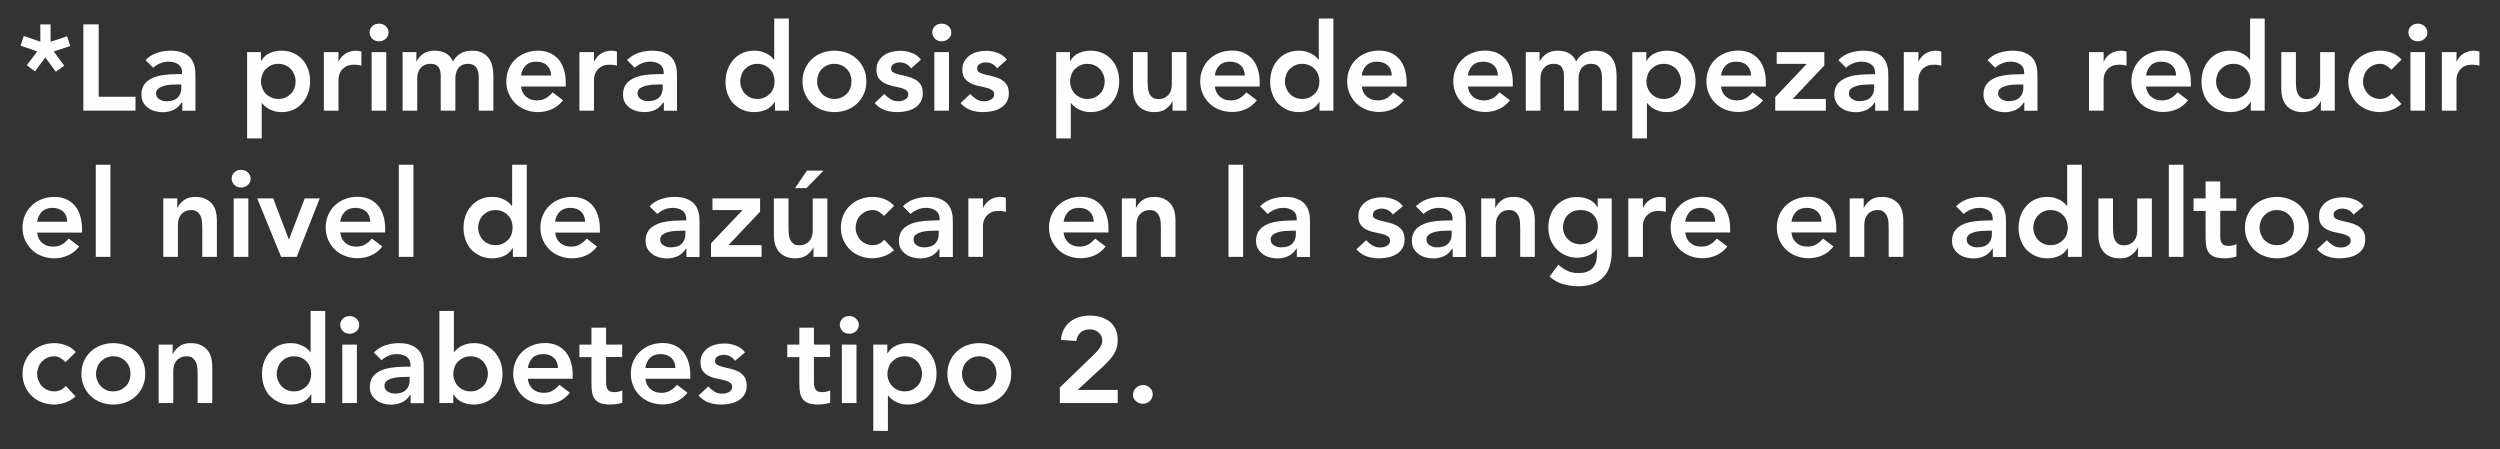 <?xml version="1.0" encoding="utf-8"?>
<!-- Generator: Adobe Illustrator 26.0.3, SVG Export Plug-In . SVG Version: 6.00 Build 0)  -->
<svg version="1.1" id="Layer_1" xmlns="http://www.w3.org/2000/svg" xmlns:xlink="http://www.w3.org/1999/xlink" x="0px" y="0px"
	 viewBox="0 0 205.17 36.88" style="enable-background:new 0 0 205.17 36.88;" xml:space="preserve">
<rect x="0" y="0" width="205.17" height="36.88" fill="#333333" stroke="none"/>
<style type="text/css">
	.st0{enable-background:new    ;}
	.st1{fill:#FEFEFE;}
</style>
<g>
	<g>
		<g class="st0">
			<path class="st1" d="M4.16,3.42l1.35-0.44l0.26,0.8L4.41,4.22l0.86,1.17l-0.69,0.5L3.72,4.71L2.87,5.86L2.2,5.35l0.86-1.13
				L1.69,3.75l0.26-0.8l1.36,0.47V2h0.84V3.42z"/>
			<path class="st1" d="M6.84,2H8.1v5.94h3.02v1.14H6.84V2z"/>
			<path class="st1" d="M14.93,8.42h-0.03c-0.17,0.27-0.39,0.47-0.66,0.6c-0.27,0.12-0.56,0.19-0.88,0.19
				c-0.22,0-0.44-0.03-0.65-0.09c-0.21-0.06-0.4-0.15-0.56-0.27c-0.16-0.12-0.3-0.27-0.4-0.45S11.61,8,11.61,7.76
				c0-0.26,0.05-0.48,0.14-0.67c0.09-0.18,0.22-0.34,0.38-0.46c0.16-0.12,0.34-0.22,0.55-0.3c0.21-0.07,0.42-0.13,0.65-0.16
				s0.45-0.06,0.68-0.07c0.23-0.01,0.44-0.02,0.64-0.02h0.3V5.96c0-0.3-0.1-0.52-0.31-0.67s-0.47-0.23-0.79-0.23
				c-0.25,0-0.49,0.04-0.71,0.14c-0.22,0.09-0.41,0.21-0.57,0.36l-0.63-0.63c0.27-0.27,0.58-0.47,0.94-0.59
				c0.36-0.12,0.73-0.18,1.11-0.18c0.34,0,0.63,0.04,0.86,0.11c0.23,0.08,0.43,0.18,0.58,0.3c0.15,0.12,0.27,0.26,0.36,0.41
				c0.08,0.16,0.14,0.32,0.18,0.48c0.04,0.16,0.06,0.31,0.06,0.47c0.01,0.15,0.01,0.28,0.01,0.4v2.76h-1.08V8.42z M14.86,6.93h-0.25
				c-0.17,0-0.35,0.01-0.56,0.02S13.65,7,13.47,7.04C13.28,7.1,13.13,7.17,13,7.27s-0.19,0.23-0.19,0.4c0,0.11,0.03,0.21,0.08,0.29
				c0.05,0.08,0.12,0.14,0.2,0.19c0.08,0.05,0.17,0.09,0.27,0.12s0.2,0.04,0.3,0.04c0.41,0,0.72-0.1,0.92-0.3
				c0.2-0.2,0.3-0.46,0.3-0.8V6.93z"/>
			<path class="st1" d="M20.27,4.28h1.14V5h0.02c0.17-0.29,0.41-0.51,0.7-0.64c0.29-0.13,0.61-0.2,0.95-0.2
				c0.37,0,0.7,0.06,0.99,0.19c0.29,0.13,0.54,0.31,0.75,0.54s0.36,0.49,0.47,0.8s0.16,0.64,0.16,0.99s-0.06,0.68-0.17,0.99
				c-0.11,0.31-0.27,0.57-0.48,0.8S24.37,8.88,24.08,9c-0.29,0.13-0.6,0.2-0.94,0.2c-0.23,0-0.43-0.02-0.6-0.07
				c-0.17-0.05-0.33-0.11-0.46-0.18c-0.13-0.07-0.25-0.15-0.34-0.24c-0.09-0.08-0.17-0.16-0.23-0.24h-0.03v2.89h-1.2V4.28z
				 M24.26,6.68c0-0.19-0.03-0.37-0.1-0.54s-0.16-0.33-0.28-0.46s-0.27-0.24-0.45-0.32c-0.17-0.08-0.37-0.12-0.59-0.12
				c-0.22,0-0.42,0.04-0.59,0.12c-0.17,0.08-0.32,0.19-0.45,0.32s-0.22,0.29-0.28,0.46c-0.06,0.17-0.1,0.35-0.1,0.54
				s0.03,0.37,0.1,0.54c0.06,0.17,0.16,0.33,0.28,0.46S22.08,7.92,22.26,8c0.17,0.08,0.37,0.12,0.59,0.12
				c0.22,0,0.42-0.04,0.59-0.12c0.17-0.08,0.32-0.19,0.45-0.32s0.22-0.29,0.28-0.46S24.26,6.87,24.26,6.68z"/>
			<path class="st1" d="M26.58,4.28h1.2v0.76h0.02c0.13-0.28,0.32-0.5,0.57-0.65s0.53-0.23,0.85-0.23c0.07,0,0.15,0.01,0.22,0.02
				c0.07,0.01,0.14,0.03,0.22,0.05v1.16c-0.1-0.03-0.2-0.05-0.3-0.06c-0.1-0.02-0.19-0.02-0.29-0.02c-0.28,0-0.51,0.05-0.68,0.15
				c-0.17,0.1-0.3,0.22-0.39,0.35c-0.09,0.13-0.15,0.27-0.18,0.4c-0.03,0.13-0.04,0.23-0.04,0.3v2.57h-1.2V4.28z"/>
			<path class="st1" d="M30.33,2.65c0-0.19,0.07-0.36,0.22-0.5c0.14-0.14,0.33-0.21,0.55-0.21c0.22,0,0.41,0.07,0.56,0.21
				s0.23,0.31,0.23,0.51c0,0.21-0.07,0.38-0.23,0.52s-0.34,0.21-0.56,0.21c-0.22,0-0.4-0.07-0.55-0.21
				C30.4,3.01,30.33,2.84,30.33,2.65z M30.5,4.28h1.2v4.8h-1.2V4.28z"/>
			<path class="st1" d="M33.03,4.28h1.14v0.75h0.02c0.11-0.23,0.28-0.43,0.52-0.6c0.24-0.18,0.56-0.27,0.96-0.27
				c0.75,0,1.26,0.3,1.5,0.89c0.17-0.31,0.39-0.53,0.65-0.68c0.26-0.14,0.57-0.21,0.93-0.21c0.32,0,0.59,0.05,0.81,0.16
				c0.22,0.11,0.4,0.25,0.54,0.44c0.14,0.19,0.24,0.4,0.3,0.65c0.06,0.25,0.09,0.52,0.09,0.81v2.86h-1.2V6.36
				c0-0.15-0.01-0.29-0.04-0.42c-0.03-0.14-0.07-0.26-0.14-0.36s-0.16-0.19-0.27-0.25c-0.11-0.06-0.26-0.09-0.44-0.09
				c-0.19,0-0.35,0.03-0.48,0.1c-0.13,0.07-0.24,0.16-0.32,0.28s-0.14,0.25-0.18,0.4c-0.04,0.15-0.05,0.3-0.05,0.46v2.6h-1.2V6.22
				c0-0.3-0.06-0.54-0.19-0.72c-0.13-0.18-0.34-0.26-0.63-0.26c-0.2,0-0.37,0.03-0.51,0.1c-0.14,0.07-0.25,0.16-0.34,0.27
				C34.4,5.72,34.34,5.85,34.3,6c-0.04,0.15-0.06,0.3-0.06,0.46v2.62h-1.2V4.28z"/>
			<path class="st1" d="M42.76,7.1c0.04,0.36,0.18,0.64,0.42,0.84c0.24,0.2,0.53,0.3,0.87,0.3c0.3,0,0.55-0.06,0.76-0.19
				c0.2-0.12,0.38-0.28,0.54-0.47l0.86,0.65c-0.28,0.35-0.59,0.59-0.94,0.74S44.55,9.2,44.17,9.2c-0.36,0-0.7-0.06-1.02-0.18
				c-0.32-0.12-0.6-0.29-0.83-0.51c-0.23-0.22-0.42-0.49-0.56-0.8c-0.14-0.31-0.21-0.65-0.21-1.03s0.07-0.73,0.21-1.04
				s0.32-0.57,0.56-0.79c0.23-0.22,0.51-0.39,0.83-0.51c0.32-0.12,0.66-0.18,1.02-0.18c0.33,0,0.64,0.06,0.92,0.17
				c0.28,0.12,0.51,0.29,0.71,0.5c0.2,0.22,0.35,0.49,0.46,0.82c0.11,0.32,0.17,0.69,0.17,1.11V7.1H42.76z M45.23,6.2
				c-0.01-0.35-0.12-0.63-0.33-0.83c-0.21-0.2-0.51-0.31-0.89-0.31c-0.36,0-0.65,0.1-0.86,0.31s-0.34,0.48-0.39,0.83H45.23z"/>
			<path class="st1" d="M47.55,4.28h1.2v0.76h0.02c0.13-0.28,0.32-0.5,0.57-0.65s0.53-0.23,0.85-0.23c0.07,0,0.15,0.01,0.22,0.02
				c0.07,0.01,0.14,0.03,0.22,0.05v1.16c-0.1-0.03-0.2-0.05-0.3-0.06c-0.1-0.02-0.19-0.02-0.29-0.02c-0.28,0-0.51,0.05-0.68,0.15
				c-0.17,0.1-0.3,0.22-0.39,0.35c-0.09,0.13-0.15,0.27-0.18,0.4c-0.03,0.13-0.04,0.23-0.04,0.3v2.57h-1.2V4.28z"/>
			<path class="st1" d="M54.45,8.42h-0.03c-0.17,0.27-0.39,0.47-0.66,0.6C53.49,9.14,53.2,9.2,52.88,9.2
				c-0.22,0-0.44-0.03-0.65-0.09c-0.21-0.06-0.4-0.15-0.56-0.27c-0.16-0.12-0.3-0.27-0.4-0.45S51.13,8,51.13,7.76
				c0-0.26,0.05-0.48,0.14-0.67c0.09-0.18,0.22-0.34,0.38-0.46c0.16-0.12,0.34-0.22,0.55-0.3c0.21-0.07,0.42-0.13,0.65-0.16
				s0.45-0.06,0.68-0.07c0.23-0.01,0.44-0.02,0.64-0.02h0.3V5.96c0-0.3-0.1-0.52-0.31-0.67s-0.47-0.23-0.79-0.23
				c-0.25,0-0.49,0.04-0.71,0.14c-0.22,0.09-0.41,0.21-0.57,0.36l-0.63-0.63c0.27-0.27,0.58-0.47,0.94-0.59
				c0.36-0.12,0.73-0.18,1.11-0.18c0.34,0,0.63,0.04,0.86,0.11c0.23,0.08,0.43,0.18,0.58,0.3c0.15,0.12,0.27,0.26,0.36,0.41
				c0.08,0.16,0.14,0.32,0.18,0.48c0.04,0.16,0.06,0.31,0.06,0.47c0.01,0.15,0.01,0.28,0.01,0.4v2.76h-1.08V8.42z M54.38,6.93h-0.25
				c-0.17,0-0.35,0.01-0.56,0.02S53.17,7,52.98,7.04c-0.18,0.05-0.34,0.12-0.47,0.22s-0.19,0.23-0.19,0.4
				c0,0.11,0.03,0.21,0.08,0.29c0.05,0.08,0.12,0.14,0.2,0.19c0.08,0.05,0.17,0.09,0.27,0.12s0.2,0.04,0.3,0.04
				c0.41,0,0.72-0.1,0.92-0.3c0.2-0.2,0.3-0.46,0.3-0.8V6.93z"/>
			<path class="st1" d="M63.6,8.36h-0.02C63.4,8.65,63.17,8.87,62.87,9s-0.61,0.2-0.95,0.2c-0.37,0-0.71-0.06-1-0.2
				c-0.29-0.13-0.54-0.31-0.75-0.53s-0.36-0.49-0.47-0.8c-0.11-0.31-0.16-0.64-0.16-0.99S59.61,6,59.72,5.69
				c0.11-0.31,0.27-0.57,0.48-0.8c0.2-0.23,0.45-0.41,0.74-0.54c0.29-0.13,0.6-0.19,0.94-0.19c0.23,0,0.43,0.02,0.6,0.07
				c0.17,0.05,0.33,0.11,0.46,0.18c0.13,0.07,0.25,0.15,0.34,0.23c0.09,0.08,0.17,0.17,0.23,0.25h0.03V1.52h1.2v7.56H63.6V8.36z
				 M60.75,6.68c0,0.19,0.03,0.37,0.1,0.54S61,7.55,61.13,7.68C61.25,7.81,61.4,7.92,61.57,8c0.17,0.08,0.37,0.12,0.59,0.12
				S62.58,8.08,62.75,8s0.32-0.19,0.45-0.32s0.22-0.29,0.28-0.46c0.06-0.17,0.09-0.35,0.09-0.54s-0.03-0.37-0.09-0.54
				c-0.06-0.17-0.16-0.33-0.28-0.46s-0.27-0.24-0.45-0.32c-0.17-0.08-0.37-0.12-0.59-0.12s-0.42,0.04-0.59,0.12
				c-0.17,0.08-0.32,0.19-0.45,0.32C61,5.81,60.91,5.97,60.85,6.14S60.75,6.49,60.75,6.68z"/>
			<path class="st1" d="M65.86,6.68c0-0.38,0.07-0.73,0.21-1.04s0.32-0.57,0.56-0.79c0.23-0.22,0.51-0.39,0.83-0.51
				c0.32-0.12,0.66-0.18,1.02-0.18c0.36,0,0.7,0.06,1.02,0.18c0.32,0.12,0.6,0.29,0.83,0.51s0.42,0.48,0.56,0.79
				c0.14,0.31,0.21,0.66,0.21,1.04s-0.07,0.73-0.21,1.03c-0.14,0.31-0.32,0.58-0.56,0.8c-0.23,0.22-0.51,0.39-0.83,0.51
				c-0.32,0.12-0.66,0.18-1.02,0.18c-0.36,0-0.7-0.06-1.02-0.18c-0.32-0.12-0.6-0.29-0.83-0.51c-0.23-0.22-0.42-0.49-0.56-0.8
				C65.93,7.41,65.86,7.06,65.86,6.68z M67.06,6.68c0,0.19,0.03,0.37,0.1,0.54s0.16,0.33,0.28,0.46c0.12,0.13,0.27,0.24,0.45,0.32
				c0.17,0.08,0.37,0.12,0.59,0.12S68.89,8.08,69.06,8s0.32-0.19,0.45-0.32s0.22-0.29,0.28-0.46c0.06-0.17,0.09-0.35,0.09-0.54
				s-0.03-0.37-0.09-0.54c-0.06-0.17-0.16-0.33-0.28-0.46s-0.27-0.24-0.45-0.32c-0.17-0.08-0.37-0.12-0.59-0.12
				s-0.42,0.04-0.59,0.12c-0.17,0.08-0.32,0.19-0.45,0.32c-0.12,0.13-0.22,0.29-0.28,0.46S67.06,6.49,67.06,6.68z"/>
			<path class="st1" d="M74.77,5.61c-0.23-0.33-0.55-0.49-0.94-0.49c-0.16,0-0.32,0.04-0.47,0.12s-0.23,0.21-0.23,0.39
				c0,0.15,0.06,0.25,0.19,0.32c0.13,0.07,0.29,0.12,0.48,0.17c0.19,0.05,0.4,0.09,0.63,0.15c0.22,0.05,0.43,0.13,0.63,0.23
				s0.35,0.25,0.48,0.42c0.13,0.18,0.19,0.43,0.19,0.74c0,0.29-0.06,0.53-0.19,0.73s-0.28,0.35-0.48,0.47
				c-0.2,0.12-0.42,0.21-0.67,0.26S73.9,9.2,73.65,9.2c-0.37,0-0.72-0.05-1.03-0.16s-0.59-0.3-0.84-0.58l0.8-0.75
				c0.15,0.17,0.32,0.31,0.5,0.43c0.18,0.11,0.39,0.17,0.65,0.17c0.09,0,0.18-0.01,0.27-0.03c0.09-0.02,0.18-0.05,0.26-0.1
				c0.08-0.05,0.15-0.1,0.2-0.17s0.08-0.15,0.08-0.25c0-0.17-0.06-0.29-0.19-0.37c-0.13-0.08-0.29-0.15-0.48-0.19
				c-0.19-0.05-0.4-0.1-0.63-0.14C73,7,72.79,6.93,72.6,6.83s-0.35-0.23-0.48-0.4s-0.19-0.41-0.19-0.72c0-0.27,0.05-0.5,0.17-0.69
				s0.26-0.36,0.44-0.48c0.18-0.13,0.39-0.22,0.62-0.28s0.47-0.09,0.71-0.09c0.32,0,0.64,0.05,0.95,0.17
				c0.31,0.11,0.57,0.3,0.76,0.56L74.77,5.61z"/>
			<path class="st1" d="M76.51,2.65c0-0.19,0.07-0.36,0.22-0.5c0.14-0.14,0.33-0.21,0.55-0.21c0.22,0,0.41,0.07,0.56,0.21
				s0.23,0.31,0.23,0.51c0,0.21-0.07,0.38-0.23,0.52s-0.34,0.21-0.56,0.21c-0.22,0-0.4-0.07-0.55-0.21
				C76.58,3.01,76.51,2.84,76.51,2.65z M76.68,4.28h1.2v4.8h-1.2V4.28z"/>
			<path class="st1" d="M81.83,5.61c-0.23-0.33-0.55-0.49-0.94-0.49c-0.16,0-0.32,0.04-0.47,0.12s-0.23,0.21-0.23,0.39
				c0,0.15,0.06,0.25,0.19,0.32c0.13,0.07,0.29,0.12,0.48,0.17c0.19,0.05,0.4,0.09,0.63,0.15c0.22,0.05,0.43,0.13,0.63,0.23
				s0.35,0.25,0.48,0.42c0.13,0.18,0.19,0.43,0.19,0.74c0,0.29-0.06,0.53-0.19,0.73s-0.28,0.35-0.48,0.47
				c-0.2,0.12-0.42,0.21-0.67,0.26S80.95,9.2,80.7,9.2c-0.37,0-0.72-0.05-1.03-0.16s-0.59-0.3-0.84-0.58l0.8-0.75
				c0.15,0.17,0.32,0.31,0.5,0.43c0.18,0.11,0.39,0.17,0.65,0.17c0.09,0,0.18-0.01,0.27-0.03c0.09-0.02,0.18-0.05,0.26-0.1
				c0.08-0.05,0.15-0.1,0.2-0.17s0.08-0.15,0.08-0.25c0-0.17-0.06-0.29-0.19-0.37C81.26,7.3,81.1,7.23,80.9,7.19
				c-0.19-0.05-0.4-0.1-0.63-0.14C80.05,7,79.85,6.93,79.65,6.83s-0.35-0.23-0.48-0.4s-0.19-0.41-0.19-0.72
				c0-0.27,0.05-0.5,0.17-0.69s0.26-0.36,0.44-0.48c0.18-0.13,0.39-0.22,0.62-0.28s0.47-0.09,0.71-0.09c0.32,0,0.64,0.05,0.95,0.17
				c0.31,0.11,0.57,0.3,0.76,0.56L81.83,5.61z"/>
			<path class="st1" d="M86.67,4.28h1.14V5h0.02c0.17-0.29,0.41-0.51,0.7-0.64c0.29-0.13,0.61-0.2,0.95-0.2
				c0.37,0,0.7,0.06,0.99,0.19c0.29,0.13,0.54,0.31,0.75,0.54s0.36,0.49,0.47,0.8s0.16,0.64,0.16,0.99s-0.06,0.68-0.17,0.99
				c-0.11,0.31-0.27,0.57-0.48,0.8S90.77,8.88,90.48,9c-0.29,0.13-0.6,0.2-0.94,0.2c-0.23,0-0.43-0.02-0.6-0.07
				c-0.17-0.05-0.33-0.11-0.46-0.18c-0.13-0.07-0.25-0.15-0.34-0.24c-0.09-0.08-0.17-0.16-0.23-0.24h-0.03v2.89h-1.2V4.28z
				 M90.66,6.68c0-0.19-0.03-0.37-0.1-0.54s-0.16-0.33-0.28-0.46s-0.27-0.24-0.45-0.32c-0.17-0.08-0.37-0.12-0.59-0.12
				c-0.22,0-0.42,0.04-0.59,0.12c-0.17,0.08-0.32,0.19-0.45,0.32s-0.22,0.29-0.28,0.46c-0.06,0.17-0.1,0.35-0.1,0.54
				s0.03,0.37,0.1,0.54c0.06,0.17,0.16,0.33,0.28,0.46S88.48,7.92,88.66,8c0.17,0.08,0.37,0.12,0.59,0.12
				c0.22,0,0.42-0.04,0.59-0.12c0.17-0.08,0.32-0.19,0.45-0.32s0.22-0.29,0.28-0.46S90.66,6.87,90.66,6.68z"/>
			<path class="st1" d="M97.37,9.08h-1.14V8.31h-0.02c-0.11,0.24-0.29,0.45-0.52,0.62c-0.23,0.18-0.55,0.27-0.95,0.27
				c-0.32,0-0.59-0.05-0.82-0.16c-0.22-0.1-0.41-0.24-0.55-0.42c-0.14-0.18-0.24-0.38-0.3-0.6s-0.09-0.46-0.09-0.71V4.28h1.2v2.43
				c0,0.13,0.01,0.28,0.02,0.45c0.01,0.16,0.05,0.32,0.1,0.46c0.06,0.14,0.14,0.26,0.26,0.36c0.12,0.1,0.28,0.15,0.5,0.15
				c0.2,0,0.37-0.03,0.51-0.1c0.14-0.07,0.25-0.16,0.34-0.27c0.09-0.11,0.16-0.24,0.2-0.39c0.04-0.15,0.06-0.3,0.06-0.46V4.28h1.2
				V9.08z"/>
			<path class="st1" d="M99.7,7.1c0.04,0.36,0.18,0.64,0.42,0.84c0.24,0.2,0.53,0.3,0.87,0.3c0.3,0,0.55-0.06,0.76-0.19
				c0.2-0.12,0.38-0.28,0.54-0.47l0.86,0.65c-0.28,0.35-0.59,0.59-0.94,0.74s-0.71,0.22-1.09,0.22c-0.36,0-0.7-0.06-1.02-0.18
				c-0.32-0.12-0.6-0.29-0.83-0.51c-0.23-0.22-0.42-0.49-0.56-0.8c-0.14-0.31-0.21-0.65-0.21-1.03s0.07-0.73,0.21-1.04
				s0.32-0.57,0.56-0.79c0.23-0.22,0.51-0.39,0.83-0.51c0.32-0.12,0.66-0.18,1.02-0.18c0.33,0,0.64,0.06,0.92,0.17
				c0.28,0.12,0.51,0.29,0.71,0.5c0.2,0.22,0.35,0.49,0.46,0.82c0.11,0.32,0.17,0.69,0.17,1.11V7.1H99.7z M102.16,6.2
				c-0.01-0.35-0.12-0.63-0.33-0.83c-0.21-0.2-0.51-0.31-0.89-0.31c-0.36,0-0.65,0.1-0.86,0.31S99.74,5.85,99.7,6.2H102.16z"/>
			<path class="st1" d="M108.29,8.36h-0.02c-0.17,0.29-0.41,0.51-0.7,0.64s-0.61,0.2-0.95,0.2c-0.37,0-0.71-0.06-1-0.2
				c-0.29-0.13-0.54-0.31-0.75-0.53s-0.36-0.49-0.47-0.8c-0.11-0.31-0.16-0.64-0.16-0.99s0.06-0.68,0.17-0.99
				c0.11-0.31,0.27-0.57,0.48-0.8c0.2-0.23,0.45-0.41,0.74-0.54c0.29-0.13,0.6-0.19,0.94-0.19c0.23,0,0.43,0.02,0.6,0.07
				c0.17,0.05,0.33,0.11,0.46,0.18c0.13,0.07,0.25,0.15,0.34,0.23c0.09,0.08,0.17,0.17,0.23,0.25h0.03V1.52h1.2v7.56h-1.14V8.36z
				 M105.45,6.68c0,0.19,0.03,0.37,0.1,0.54s0.16,0.33,0.28,0.46c0.12,0.13,0.27,0.24,0.45,0.32c0.17,0.08,0.37,0.12,0.59,0.12
				s0.42-0.04,0.59-0.12s0.32-0.19,0.45-0.32s0.22-0.29,0.28-0.46c0.06-0.17,0.09-0.35,0.09-0.54s-0.03-0.37-0.09-0.54
				c-0.06-0.17-0.16-0.33-0.28-0.46s-0.27-0.24-0.45-0.32c-0.17-0.08-0.37-0.12-0.59-0.12s-0.42,0.04-0.59,0.12
				c-0.17,0.08-0.32,0.19-0.45,0.32c-0.12,0.13-0.22,0.29-0.28,0.46S105.45,6.49,105.45,6.68z"/>
			<path class="st1" d="M111.76,7.1c0.04,0.36,0.18,0.64,0.42,0.84c0.24,0.2,0.53,0.3,0.87,0.3c0.3,0,0.55-0.06,0.76-0.19
				c0.2-0.12,0.38-0.28,0.54-0.47l0.86,0.65c-0.28,0.35-0.59,0.59-0.94,0.74s-0.71,0.22-1.09,0.22c-0.36,0-0.7-0.06-1.02-0.18
				c-0.32-0.12-0.6-0.29-0.83-0.51c-0.23-0.22-0.42-0.49-0.56-0.8c-0.14-0.31-0.21-0.65-0.21-1.03s0.07-0.73,0.21-1.04
				s0.32-0.57,0.56-0.79c0.23-0.22,0.51-0.39,0.83-0.51c0.32-0.12,0.66-0.18,1.02-0.18c0.33,0,0.64,0.06,0.92,0.17
				c0.28,0.12,0.51,0.29,0.71,0.5c0.2,0.22,0.35,0.49,0.46,0.82c0.11,0.32,0.17,0.69,0.17,1.11V7.1H111.76z M114.22,6.2
				c-0.01-0.35-0.12-0.63-0.33-0.83c-0.21-0.2-0.51-0.31-0.89-0.31c-0.36,0-0.65,0.1-0.86,0.31s-0.34,0.48-0.39,0.83H114.22z"/>
			<path class="st1" d="M120.47,7.1c0.04,0.36,0.18,0.64,0.42,0.84c0.24,0.2,0.53,0.3,0.87,0.3c0.3,0,0.55-0.06,0.76-0.19
				c0.2-0.12,0.38-0.28,0.54-0.47l0.86,0.65c-0.28,0.35-0.59,0.59-0.94,0.74s-0.71,0.22-1.09,0.22c-0.36,0-0.7-0.06-1.02-0.18
				c-0.32-0.12-0.6-0.29-0.83-0.51c-0.23-0.22-0.42-0.49-0.56-0.8c-0.14-0.31-0.21-0.65-0.21-1.03s0.07-0.73,0.21-1.04
				s0.32-0.57,0.56-0.79c0.23-0.22,0.51-0.39,0.83-0.51c0.32-0.12,0.66-0.18,1.02-0.18c0.33,0,0.64,0.06,0.92,0.17
				c0.28,0.12,0.51,0.29,0.71,0.5c0.2,0.22,0.35,0.49,0.46,0.82c0.11,0.32,0.17,0.69,0.17,1.11V7.1H120.47z M122.93,6.2
				c-0.01-0.35-0.12-0.63-0.33-0.83c-0.21-0.2-0.51-0.31-0.89-0.31c-0.36,0-0.65,0.1-0.86,0.31s-0.34,0.48-0.39,0.83H122.93z"/>
			<path class="st1" d="M125.21,4.28h1.14v0.75h0.02c0.11-0.23,0.28-0.43,0.52-0.6c0.24-0.18,0.56-0.27,0.96-0.27
				c0.75,0,1.26,0.3,1.5,0.89c0.17-0.31,0.39-0.53,0.65-0.68c0.26-0.14,0.57-0.21,0.93-0.21c0.32,0,0.59,0.05,0.81,0.16
				c0.22,0.11,0.4,0.25,0.54,0.44c0.14,0.19,0.24,0.4,0.3,0.65c0.06,0.25,0.09,0.52,0.09,0.81v2.86h-1.2V6.36
				c0-0.15-0.01-0.29-0.04-0.42c-0.03-0.14-0.07-0.26-0.14-0.36s-0.16-0.19-0.27-0.25c-0.11-0.06-0.26-0.09-0.44-0.09
				c-0.19,0-0.35,0.03-0.48,0.1c-0.13,0.07-0.24,0.16-0.32,0.28s-0.14,0.25-0.18,0.4c-0.04,0.15-0.05,0.3-0.05,0.46v2.6h-1.2V6.22
				c0-0.3-0.06-0.54-0.19-0.72c-0.13-0.18-0.34-0.26-0.63-0.26c-0.2,0-0.37,0.03-0.51,0.1c-0.14,0.07-0.25,0.16-0.34,0.27
				c-0.09,0.11-0.16,0.24-0.2,0.39c-0.04,0.15-0.06,0.3-0.06,0.46v2.62h-1.2V4.28z"/>
			<path class="st1" d="M133.97,4.28h1.14V5h0.02c0.17-0.29,0.41-0.51,0.7-0.64c0.29-0.13,0.61-0.2,0.95-0.2
				c0.37,0,0.7,0.06,0.99,0.19c0.29,0.13,0.54,0.31,0.75,0.54s0.36,0.49,0.47,0.8s0.16,0.64,0.16,0.99s-0.06,0.68-0.17,0.99
				c-0.11,0.31-0.27,0.57-0.48,0.8s-0.45,0.4-0.74,0.53c-0.29,0.13-0.6,0.2-0.94,0.2c-0.23,0-0.43-0.02-0.6-0.07
				c-0.17-0.05-0.33-0.11-0.46-0.18c-0.13-0.07-0.25-0.15-0.34-0.24c-0.09-0.08-0.17-0.16-0.23-0.24h-0.03v2.89h-1.2V4.28z
				 M137.96,6.68c0-0.19-0.03-0.37-0.1-0.54s-0.16-0.33-0.28-0.46s-0.27-0.24-0.45-0.32c-0.17-0.08-0.37-0.12-0.59-0.12
				c-0.22,0-0.42,0.04-0.59,0.12c-0.17,0.08-0.32,0.19-0.45,0.32s-0.22,0.29-0.28,0.46c-0.06,0.17-0.1,0.35-0.1,0.54
				s0.03,0.37,0.1,0.54c0.06,0.17,0.16,0.33,0.28,0.46s0.27,0.24,0.45,0.32c0.17,0.08,0.37,0.12,0.59,0.12
				c0.22,0,0.42-0.04,0.59-0.12c0.17-0.08,0.32-0.19,0.45-0.32s0.22-0.29,0.28-0.46S137.96,6.87,137.96,6.68z"/>
			<path class="st1" d="M141.24,7.1c0.04,0.36,0.18,0.64,0.42,0.84c0.24,0.2,0.53,0.3,0.87,0.3c0.3,0,0.55-0.06,0.76-0.19
				c0.2-0.12,0.38-0.28,0.54-0.47l0.86,0.65c-0.28,0.35-0.59,0.59-0.94,0.74s-0.71,0.22-1.09,0.22c-0.36,0-0.7-0.06-1.02-0.18
				c-0.32-0.12-0.6-0.29-0.83-0.51c-0.23-0.22-0.42-0.49-0.56-0.8c-0.14-0.31-0.21-0.65-0.21-1.03s0.07-0.73,0.21-1.04
				s0.32-0.57,0.56-0.79c0.23-0.22,0.51-0.39,0.83-0.51c0.32-0.12,0.66-0.18,1.02-0.18c0.33,0,0.64,0.06,0.92,0.17
				c0.28,0.12,0.51,0.29,0.71,0.5c0.2,0.22,0.35,0.49,0.46,0.82c0.11,0.32,0.17,0.69,0.17,1.11V7.1H141.24z M143.71,6.2
				c-0.01-0.35-0.12-0.63-0.33-0.83c-0.21-0.2-0.51-0.31-0.89-0.31c-0.36,0-0.65,0.1-0.86,0.31s-0.34,0.48-0.39,0.83H143.71z"/>
			<path class="st1" d="M145.69,7.97l2.57-2.71V5.24h-2.45V4.28h3.91v1.09l-2.6,2.75h2.72v0.96h-4.15V7.97z"/>
			<path class="st1" d="M153.87,8.42h-0.03c-0.17,0.27-0.39,0.47-0.66,0.6c-0.27,0.12-0.56,0.19-0.88,0.19
				c-0.22,0-0.44-0.03-0.65-0.09c-0.21-0.06-0.4-0.15-0.56-0.27c-0.16-0.12-0.3-0.27-0.4-0.45s-0.15-0.39-0.15-0.63
				c0-0.26,0.05-0.48,0.14-0.67c0.09-0.18,0.22-0.34,0.38-0.46c0.16-0.12,0.34-0.22,0.55-0.3c0.21-0.07,0.42-0.13,0.65-0.16
				s0.45-0.06,0.68-0.07c0.23-0.01,0.44-0.02,0.64-0.02h0.3V5.96c0-0.3-0.1-0.52-0.31-0.67s-0.47-0.23-0.79-0.23
				c-0.25,0-0.49,0.04-0.71,0.14c-0.22,0.09-0.41,0.21-0.57,0.36l-0.63-0.63c0.27-0.27,0.58-0.47,0.94-0.59
				c0.36-0.12,0.73-0.18,1.11-0.18c0.34,0,0.63,0.04,0.86,0.11c0.23,0.08,0.43,0.18,0.58,0.3c0.15,0.12,0.27,0.26,0.36,0.41
				c0.08,0.16,0.14,0.32,0.18,0.48c0.04,0.16,0.06,0.31,0.06,0.47c0.01,0.15,0.01,0.28,0.01,0.4v2.76h-1.08V8.42z M153.8,6.93h-0.25
				c-0.17,0-0.35,0.01-0.56,0.02s-0.4,0.04-0.59,0.09c-0.18,0.05-0.34,0.12-0.47,0.22s-0.19,0.23-0.19,0.4
				c0,0.11,0.03,0.21,0.08,0.29c0.05,0.08,0.12,0.14,0.2,0.19c0.08,0.05,0.17,0.09,0.27,0.12s0.2,0.04,0.3,0.04
				c0.41,0,0.72-0.1,0.92-0.3c0.2-0.2,0.3-0.46,0.3-0.8V6.93z"/>
			<path class="st1" d="M156.24,4.28h1.2v0.76h0.02c0.13-0.28,0.32-0.5,0.57-0.65s0.53-0.23,0.85-0.23c0.07,0,0.15,0.01,0.22,0.02
				c0.07,0.01,0.14,0.03,0.22,0.05v1.16c-0.1-0.03-0.2-0.05-0.3-0.06c-0.1-0.02-0.19-0.02-0.29-0.02c-0.28,0-0.51,0.05-0.68,0.15
				c-0.17,0.1-0.3,0.22-0.39,0.35c-0.09,0.13-0.15,0.27-0.18,0.4c-0.03,0.13-0.04,0.23-0.04,0.3v2.57h-1.2V4.28z"/>
			<path class="st1" d="M166.11,8.42h-0.03c-0.17,0.27-0.39,0.47-0.66,0.6c-0.27,0.12-0.56,0.19-0.88,0.19
				c-0.22,0-0.44-0.03-0.65-0.09c-0.21-0.06-0.4-0.15-0.56-0.27c-0.16-0.12-0.3-0.27-0.4-0.45s-0.15-0.39-0.15-0.63
				c0-0.26,0.05-0.48,0.14-0.67c0.09-0.18,0.22-0.34,0.38-0.46c0.16-0.12,0.34-0.22,0.55-0.3c0.21-0.07,0.42-0.13,0.65-0.16
				s0.45-0.06,0.68-0.07c0.23-0.01,0.44-0.02,0.64-0.02h0.3V5.96c0-0.3-0.1-0.52-0.31-0.67s-0.47-0.23-0.79-0.23
				c-0.25,0-0.49,0.04-0.71,0.14c-0.22,0.09-0.41,0.21-0.57,0.36l-0.63-0.63c0.27-0.27,0.58-0.47,0.94-0.59
				c0.36-0.12,0.73-0.18,1.11-0.18c0.34,0,0.63,0.04,0.86,0.11c0.23,0.08,0.43,0.18,0.58,0.3c0.15,0.12,0.27,0.26,0.36,0.41
				c0.08,0.16,0.14,0.32,0.18,0.48c0.04,0.16,0.06,0.31,0.06,0.47c0.01,0.15,0.01,0.28,0.01,0.4v2.76h-1.08V8.42z M166.04,6.93
				h-0.25c-0.17,0-0.35,0.01-0.56,0.02s-0.4,0.04-0.59,0.09c-0.18,0.05-0.34,0.12-0.47,0.22s-0.19,0.23-0.19,0.4
				c0,0.11,0.03,0.21,0.08,0.29c0.05,0.08,0.12,0.14,0.2,0.19c0.08,0.05,0.17,0.09,0.27,0.12s0.2,0.04,0.3,0.04
				c0.41,0,0.72-0.1,0.92-0.3c0.2-0.2,0.3-0.46,0.3-0.8V6.93z"/>
			<path class="st1" d="M171.44,4.28h1.2v0.76h0.02c0.13-0.28,0.32-0.5,0.57-0.65s0.53-0.23,0.85-0.23c0.07,0,0.15,0.01,0.22,0.02
				c0.07,0.01,0.14,0.03,0.22,0.05v1.16c-0.1-0.03-0.2-0.05-0.3-0.06c-0.1-0.02-0.19-0.02-0.29-0.02c-0.28,0-0.51,0.05-0.68,0.15
				c-0.17,0.1-0.3,0.22-0.39,0.35c-0.09,0.13-0.15,0.27-0.18,0.4c-0.03,0.13-0.04,0.23-0.04,0.3v2.57h-1.2V4.28z"/>
			<path class="st1" d="M176.12,7.1c0.04,0.36,0.18,0.64,0.42,0.84c0.24,0.2,0.53,0.3,0.87,0.3c0.3,0,0.55-0.06,0.76-0.19
				c0.2-0.12,0.38-0.28,0.54-0.47l0.86,0.65c-0.28,0.35-0.59,0.59-0.94,0.74s-0.71,0.22-1.09,0.22c-0.36,0-0.7-0.06-1.02-0.18
				c-0.32-0.12-0.6-0.29-0.83-0.51c-0.23-0.22-0.42-0.49-0.56-0.8c-0.14-0.31-0.21-0.65-0.21-1.03s0.07-0.73,0.21-1.04
				s0.32-0.57,0.56-0.79c0.23-0.22,0.51-0.39,0.83-0.51c0.32-0.12,0.66-0.18,1.02-0.18c0.33,0,0.64,0.06,0.92,0.17
				c0.28,0.12,0.51,0.29,0.71,0.5c0.2,0.22,0.35,0.49,0.46,0.82c0.11,0.32,0.17,0.69,0.17,1.11V7.1H176.12z M178.59,6.2
				c-0.01-0.35-0.12-0.63-0.33-0.83c-0.21-0.2-0.51-0.31-0.89-0.31c-0.36,0-0.65,0.1-0.86,0.31s-0.34,0.48-0.39,0.83H178.59z"/>
			<path class="st1" d="M184.72,8.36h-0.02c-0.17,0.29-0.41,0.51-0.7,0.64s-0.61,0.2-0.95,0.2c-0.37,0-0.71-0.06-1-0.2
				c-0.29-0.13-0.54-0.31-0.75-0.53s-0.36-0.49-0.47-0.8c-0.11-0.31-0.16-0.64-0.16-0.99s0.06-0.68,0.17-0.99
				c0.11-0.31,0.27-0.57,0.48-0.8c0.2-0.23,0.45-0.41,0.74-0.54c0.29-0.13,0.6-0.19,0.94-0.19c0.23,0,0.43,0.02,0.6,0.07
				c0.17,0.05,0.33,0.11,0.46,0.18c0.13,0.07,0.25,0.15,0.34,0.23c0.09,0.08,0.17,0.17,0.23,0.25h0.03V1.52h1.2v7.56h-1.14V8.36z
				 M181.87,6.68c0,0.19,0.03,0.37,0.1,0.54s0.16,0.33,0.28,0.46c0.12,0.13,0.27,0.24,0.45,0.32c0.17,0.08,0.37,0.12,0.59,0.12
				s0.42-0.04,0.59-0.12s0.32-0.19,0.45-0.32s0.22-0.29,0.28-0.46c0.06-0.17,0.09-0.35,0.09-0.54s-0.03-0.37-0.09-0.54
				c-0.06-0.17-0.16-0.33-0.28-0.46s-0.27-0.24-0.45-0.32c-0.17-0.08-0.37-0.12-0.59-0.12s-0.42,0.04-0.59,0.12
				c-0.17,0.08-0.32,0.19-0.45,0.32c-0.12,0.13-0.22,0.29-0.28,0.46S181.87,6.49,181.87,6.68z"/>
			<path class="st1" d="M191.61,9.08h-1.14V8.31h-0.02c-0.11,0.24-0.29,0.45-0.52,0.62c-0.23,0.18-0.55,0.27-0.95,0.27
				c-0.32,0-0.59-0.05-0.82-0.16c-0.22-0.1-0.41-0.24-0.55-0.42c-0.14-0.18-0.24-0.38-0.3-0.6s-0.09-0.46-0.09-0.71V4.28h1.2v2.43
				c0,0.13,0.01,0.28,0.02,0.45c0.01,0.16,0.05,0.32,0.1,0.46c0.06,0.14,0.14,0.26,0.26,0.36c0.12,0.1,0.28,0.15,0.5,0.15
				c0.2,0,0.37-0.03,0.51-0.1c0.14-0.07,0.25-0.16,0.34-0.27c0.09-0.11,0.16-0.24,0.2-0.39c0.04-0.15,0.06-0.3,0.06-0.46V4.28h1.2
				V9.08z"/>
			<path class="st1" d="M196.26,5.72c-0.14-0.15-0.29-0.26-0.44-0.35c-0.15-0.09-0.31-0.13-0.47-0.13c-0.22,0-0.42,0.04-0.59,0.12
				c-0.17,0.08-0.32,0.19-0.45,0.32c-0.12,0.13-0.22,0.29-0.28,0.46s-0.1,0.35-0.1,0.54s0.03,0.37,0.1,0.54s0.16,0.33,0.28,0.46
				c0.12,0.13,0.27,0.24,0.45,0.32c0.17,0.08,0.37,0.12,0.59,0.12c0.19,0,0.36-0.04,0.52-0.12c0.16-0.08,0.3-0.19,0.41-0.33
				l0.8,0.86c-0.12,0.12-0.26,0.22-0.42,0.31c-0.16,0.09-0.32,0.16-0.48,0.21c-0.16,0.05-0.31,0.09-0.46,0.11s-0.27,0.04-0.38,0.04
				c-0.36,0-0.7-0.06-1.02-0.18c-0.32-0.12-0.6-0.29-0.83-0.51c-0.23-0.22-0.42-0.49-0.56-0.8c-0.14-0.31-0.21-0.65-0.21-1.03
				s0.07-0.73,0.21-1.04s0.32-0.57,0.56-0.79c0.23-0.22,0.51-0.39,0.83-0.51c0.32-0.12,0.66-0.18,1.02-0.18
				c0.31,0,0.62,0.06,0.93,0.17c0.31,0.12,0.58,0.3,0.82,0.56L196.26,5.72z"/>
			<path class="st1" d="M197.65,2.65c0-0.19,0.07-0.36,0.22-0.5c0.14-0.14,0.33-0.21,0.55-0.21c0.22,0,0.41,0.07,0.56,0.21
				s0.23,0.31,0.23,0.51c0,0.21-0.07,0.38-0.23,0.52s-0.34,0.21-0.56,0.21c-0.22,0-0.4-0.07-0.55-0.21
				C197.72,3.01,197.65,2.84,197.65,2.65z M197.82,4.28h1.2v4.8h-1.2V4.28z"/>
			<path class="st1" d="M200.4,4.28h1.2v0.76h0.02c0.13-0.28,0.32-0.5,0.57-0.65s0.53-0.23,0.85-0.23c0.07,0,0.15,0.01,0.22,0.02
				c0.07,0.01,0.14,0.03,0.22,0.05v1.16c-0.1-0.03-0.2-0.05-0.3-0.06c-0.1-0.02-0.19-0.02-0.29-0.02c-0.28,0-0.51,0.05-0.68,0.15
				c-0.17,0.1-0.3,0.22-0.39,0.35c-0.09,0.13-0.15,0.27-0.18,0.4c-0.03,0.13-0.04,0.23-0.04,0.3v2.57h-1.2V4.28z"/>
		</g>
		<g class="st0">
			<path class="st1" d="M3.05,19.1c0.04,0.36,0.18,0.64,0.42,0.84c0.24,0.2,0.53,0.3,0.87,0.3c0.3,0,0.55-0.06,0.76-0.19
				c0.2-0.12,0.38-0.28,0.54-0.47l0.86,0.65c-0.28,0.35-0.59,0.59-0.94,0.74S4.85,21.2,4.47,21.2c-0.36,0-0.7-0.06-1.02-0.18
				c-0.32-0.12-0.6-0.29-0.83-0.51c-0.23-0.22-0.42-0.49-0.56-0.8c-0.14-0.31-0.21-0.65-0.21-1.03s0.07-0.73,0.21-1.04
				s0.32-0.57,0.56-0.79c0.23-0.22,0.51-0.39,0.83-0.51c0.32-0.12,0.66-0.18,1.02-0.18c0.33,0,0.64,0.06,0.92,0.17
				c0.28,0.12,0.51,0.29,0.71,0.5c0.2,0.22,0.35,0.49,0.46,0.82c0.11,0.32,0.17,0.69,0.17,1.11v0.33H3.05z M5.52,18.2
				c-0.01-0.35-0.12-0.63-0.33-0.83c-0.21-0.2-0.51-0.31-0.89-0.31c-0.36,0-0.65,0.1-0.86,0.31S3.1,17.85,3.05,18.2H5.52z"/>
			<path class="st1" d="M7.86,13.52h1.2v7.56h-1.2V13.52z"/>
			<path class="st1" d="M13.41,16.28h1.14v0.77h0.02c0.11-0.24,0.29-0.45,0.52-0.62c0.23-0.18,0.55-0.27,0.95-0.27
				c0.32,0,0.59,0.05,0.82,0.16c0.22,0.11,0.41,0.25,0.55,0.42s0.24,0.37,0.3,0.6c0.06,0.23,0.09,0.46,0.09,0.71v3.03h-1.2v-2.43
				c0-0.13-0.01-0.28-0.02-0.44c-0.01-0.16-0.05-0.32-0.11-0.46s-0.15-0.26-0.27-0.36c-0.12-0.1-0.28-0.15-0.49-0.15
				c-0.2,0-0.37,0.03-0.51,0.1c-0.14,0.07-0.25,0.16-0.34,0.27c-0.09,0.11-0.16,0.24-0.2,0.39c-0.04,0.15-0.06,0.3-0.06,0.46v2.62
				h-1.2V16.28z"/>
			<path class="st1" d="M19.01,14.65c0-0.19,0.07-0.36,0.22-0.5c0.14-0.14,0.33-0.21,0.55-0.21c0.22,0,0.41,0.07,0.56,0.21
				s0.23,0.31,0.23,0.51c0,0.21-0.07,0.38-0.23,0.52s-0.34,0.21-0.56,0.21c-0.22,0-0.4-0.07-0.55-0.21
				C19.08,15.01,19.01,14.84,19.01,14.65z M19.18,16.28h1.2v4.8h-1.2V16.28z"/>
			<path class="st1" d="M21.11,16.28h1.31l1.28,3.36h0.02l1.29-3.36h1.23l-1.89,4.8h-1.28L21.11,16.28z"/>
			<path class="st1" d="M27.93,19.1c0.04,0.36,0.18,0.64,0.42,0.84c0.24,0.2,0.53,0.3,0.87,0.3c0.3,0,0.55-0.06,0.76-0.19
				c0.2-0.12,0.38-0.28,0.54-0.47l0.86,0.65c-0.28,0.35-0.59,0.59-0.94,0.74s-0.71,0.22-1.09,0.22c-0.36,0-0.7-0.06-1.02-0.18
				c-0.32-0.12-0.6-0.29-0.83-0.51c-0.23-0.22-0.42-0.49-0.56-0.8c-0.14-0.31-0.21-0.65-0.21-1.03s0.07-0.73,0.21-1.04
				s0.32-0.57,0.56-0.79c0.23-0.22,0.51-0.39,0.83-0.51c0.32-0.12,0.66-0.18,1.02-0.18c0.33,0,0.64,0.06,0.92,0.17
				c0.28,0.12,0.51,0.29,0.71,0.5c0.2,0.22,0.35,0.49,0.46,0.82c0.11,0.32,0.17,0.69,0.17,1.11v0.33H27.93z M30.39,18.2
				c-0.01-0.35-0.12-0.63-0.33-0.83c-0.21-0.2-0.51-0.31-0.89-0.31c-0.36,0-0.65,0.1-0.86,0.31s-0.34,0.48-0.39,0.83H30.39z"/>
			<path class="st1" d="M32.73,13.52h1.2v7.56h-1.2V13.52z"/>
			<path class="st1" d="M42.09,20.36h-0.02c-0.17,0.29-0.41,0.51-0.7,0.64s-0.61,0.2-0.95,0.2c-0.37,0-0.71-0.06-1-0.2
				c-0.29-0.13-0.54-0.31-0.75-0.53s-0.36-0.49-0.47-0.8c-0.11-0.31-0.16-0.64-0.16-0.99s0.06-0.68,0.17-0.99
				c0.11-0.31,0.27-0.57,0.48-0.8c0.2-0.23,0.45-0.41,0.74-0.54c0.29-0.13,0.6-0.19,0.94-0.19c0.23,0,0.43,0.02,0.6,0.07
				c0.17,0.05,0.33,0.11,0.46,0.18c0.13,0.07,0.25,0.15,0.34,0.23c0.09,0.08,0.17,0.17,0.23,0.25h0.03v-3.37h1.2v7.56h-1.14V20.36z
				 M39.24,18.68c0,0.19,0.03,0.37,0.1,0.54s0.16,0.33,0.28,0.46c0.12,0.13,0.27,0.24,0.45,0.32c0.17,0.08,0.37,0.12,0.59,0.12
				s0.42-0.04,0.59-0.12s0.32-0.19,0.45-0.32s0.22-0.29,0.28-0.46c0.06-0.17,0.09-0.35,0.09-0.54s-0.03-0.37-0.09-0.54
				c-0.06-0.17-0.16-0.33-0.28-0.46s-0.27-0.24-0.45-0.32c-0.17-0.08-0.37-0.12-0.59-0.12s-0.42,0.04-0.59,0.12
				c-0.17,0.08-0.32,0.19-0.45,0.32c-0.12,0.13-0.22,0.29-0.28,0.46S39.24,18.49,39.24,18.68z"/>
			<path class="st1" d="M45.56,19.1c0.04,0.36,0.18,0.64,0.42,0.84c0.24,0.2,0.53,0.3,0.87,0.3c0.3,0,0.55-0.06,0.76-0.19
				c0.2-0.12,0.38-0.28,0.54-0.47L49,20.24c-0.28,0.35-0.59,0.59-0.94,0.74s-0.71,0.22-1.09,0.22c-0.36,0-0.7-0.06-1.02-0.18
				c-0.32-0.12-0.6-0.29-0.83-0.51c-0.23-0.22-0.42-0.49-0.56-0.8c-0.14-0.31-0.21-0.65-0.21-1.03s0.07-0.73,0.21-1.04
				s0.32-0.57,0.56-0.79c0.23-0.22,0.51-0.39,0.83-0.51c0.32-0.12,0.66-0.18,1.02-0.18c0.33,0,0.64,0.06,0.92,0.17
				c0.28,0.12,0.51,0.29,0.71,0.5c0.2,0.22,0.35,0.49,0.46,0.82c0.11,0.32,0.17,0.69,0.17,1.11v0.33H45.56z M48.02,18.2
				c-0.01-0.35-0.12-0.63-0.33-0.83c-0.21-0.2-0.51-0.31-0.89-0.31c-0.36,0-0.65,0.1-0.86,0.31s-0.34,0.48-0.39,0.83H48.02z"/>
			<path class="st1" d="M56.31,20.42h-0.03c-0.17,0.27-0.39,0.47-0.66,0.6c-0.27,0.12-0.56,0.19-0.88,0.19
				c-0.22,0-0.44-0.03-0.65-0.09c-0.21-0.06-0.4-0.15-0.56-0.27c-0.16-0.12-0.3-0.27-0.4-0.45s-0.15-0.39-0.15-0.63
				c0-0.26,0.05-0.48,0.14-0.67c0.09-0.18,0.22-0.34,0.38-0.46c0.16-0.12,0.34-0.22,0.55-0.3c0.21-0.07,0.42-0.13,0.65-0.16
				s0.45-0.06,0.68-0.07c0.23-0.01,0.44-0.02,0.64-0.02h0.3v-0.13c0-0.3-0.1-0.52-0.31-0.67s-0.47-0.23-0.79-0.23
				c-0.25,0-0.49,0.04-0.71,0.14c-0.22,0.09-0.41,0.21-0.57,0.36l-0.63-0.63c0.27-0.27,0.58-0.47,0.94-0.59
				c0.36-0.12,0.73-0.18,1.11-0.18c0.34,0,0.63,0.04,0.86,0.11c0.23,0.08,0.43,0.18,0.58,0.3c0.15,0.12,0.27,0.26,0.36,0.41
				c0.08,0.16,0.14,0.32,0.18,0.48c0.04,0.16,0.06,0.31,0.06,0.47c0.01,0.15,0.01,0.28,0.01,0.4v2.76h-1.08V20.42z M56.24,18.93
				h-0.25c-0.17,0-0.35,0.01-0.56,0.02s-0.4,0.04-0.59,0.09c-0.18,0.05-0.34,0.12-0.47,0.22s-0.19,0.23-0.19,0.4
				c0,0.11,0.03,0.21,0.08,0.29c0.05,0.08,0.12,0.14,0.2,0.19c0.08,0.05,0.17,0.09,0.27,0.12s0.2,0.04,0.3,0.04
				c0.41,0,0.72-0.1,0.92-0.3c0.2-0.2,0.3-0.46,0.3-0.8V18.93z"/>
			<path class="st1" d="M58.35,19.97l2.57-2.71v-0.02h-2.45v-0.96h3.91v1.09l-2.6,2.75h2.72v0.96h-4.15V19.97z"/>
			<path class="st1" d="M67.9,21.08h-1.14v-0.77h-0.02c-0.11,0.24-0.29,0.45-0.52,0.62c-0.23,0.18-0.55,0.27-0.95,0.27
				c-0.32,0-0.59-0.05-0.82-0.16c-0.22-0.1-0.41-0.24-0.55-0.42c-0.14-0.18-0.24-0.38-0.3-0.6s-0.09-0.46-0.09-0.71v-3.03h1.2v2.43
				c0,0.13,0.01,0.28,0.02,0.45c0.01,0.16,0.05,0.32,0.1,0.46c0.06,0.14,0.14,0.26,0.26,0.36c0.12,0.1,0.28,0.15,0.5,0.15
				c0.2,0,0.37-0.03,0.51-0.1c0.14-0.07,0.25-0.16,0.34-0.27c0.09-0.11,0.16-0.24,0.2-0.39c0.04-0.15,0.06-0.3,0.06-0.46v-2.62h1.2
				V21.08z M66.23,14h1.36l-1.41,1.44h-0.94L66.23,14z"/>
			<path class="st1" d="M72.55,17.72c-0.14-0.15-0.29-0.26-0.44-0.35c-0.15-0.09-0.31-0.13-0.47-0.13c-0.22,0-0.42,0.04-0.59,0.12
				c-0.17,0.08-0.32,0.19-0.45,0.32c-0.12,0.13-0.22,0.29-0.28,0.46s-0.1,0.35-0.1,0.54s0.03,0.37,0.1,0.54s0.16,0.33,0.28,0.46
				c0.12,0.13,0.27,0.24,0.45,0.32c0.17,0.08,0.37,0.12,0.59,0.12c0.19,0,0.36-0.04,0.52-0.12c0.16-0.08,0.3-0.19,0.41-0.33
				l0.8,0.86c-0.12,0.12-0.26,0.22-0.42,0.31c-0.16,0.09-0.32,0.16-0.48,0.21c-0.16,0.05-0.31,0.09-0.46,0.11s-0.27,0.04-0.38,0.04
				c-0.36,0-0.7-0.06-1.02-0.18c-0.32-0.12-0.6-0.29-0.83-0.51c-0.23-0.22-0.42-0.49-0.56-0.8c-0.14-0.31-0.21-0.65-0.21-1.03
				s0.07-0.73,0.21-1.04s0.32-0.57,0.56-0.79c0.23-0.22,0.51-0.39,0.83-0.51c0.32-0.12,0.66-0.18,1.02-0.18
				c0.31,0,0.62,0.06,0.93,0.17c0.31,0.12,0.58,0.3,0.82,0.56L72.55,17.72z"/>
			<path class="st1" d="M77.1,20.42h-0.03c-0.17,0.27-0.39,0.47-0.66,0.6c-0.27,0.12-0.56,0.19-0.88,0.19
				c-0.22,0-0.44-0.03-0.65-0.09c-0.21-0.06-0.4-0.15-0.56-0.27c-0.16-0.12-0.3-0.27-0.4-0.45s-0.15-0.39-0.15-0.63
				c0-0.26,0.05-0.48,0.14-0.67c0.09-0.18,0.22-0.34,0.38-0.46c0.16-0.12,0.34-0.22,0.55-0.3c0.21-0.07,0.42-0.13,0.65-0.16
				s0.45-0.06,0.68-0.07c0.23-0.01,0.44-0.02,0.64-0.02h0.3v-0.13c0-0.3-0.1-0.52-0.31-0.67s-0.47-0.23-0.79-0.23
				c-0.25,0-0.49,0.04-0.71,0.14c-0.22,0.09-0.41,0.21-0.57,0.36l-0.63-0.63c0.27-0.27,0.58-0.47,0.94-0.59
				c0.36-0.12,0.73-0.18,1.11-0.18c0.34,0,0.63,0.04,0.86,0.11c0.23,0.08,0.43,0.18,0.58,0.3c0.15,0.12,0.27,0.26,0.36,0.41
				c0.08,0.16,0.14,0.32,0.18,0.48c0.04,0.16,0.06,0.31,0.06,0.47c0.01,0.15,0.01,0.28,0.01,0.4v2.76H77.1V20.42z M77.03,18.93
				h-0.25c-0.17,0-0.35,0.01-0.56,0.02s-0.4,0.04-0.59,0.09c-0.18,0.05-0.34,0.12-0.47,0.22s-0.19,0.23-0.19,0.4
				c0,0.11,0.03,0.21,0.08,0.29c0.05,0.08,0.12,0.14,0.2,0.19c0.08,0.05,0.17,0.09,0.27,0.12s0.2,0.04,0.3,0.04
				c0.41,0,0.72-0.1,0.92-0.3c0.2-0.2,0.3-0.46,0.3-0.8V18.93z"/>
			<path class="st1" d="M79.47,16.28h1.2v0.76h0.02c0.13-0.28,0.32-0.5,0.57-0.65s0.53-0.23,0.85-0.23c0.07,0,0.15,0.01,0.22,0.02
				c0.07,0.01,0.14,0.03,0.22,0.05v1.16c-0.1-0.03-0.2-0.05-0.3-0.06c-0.1-0.02-0.19-0.02-0.29-0.02c-0.28,0-0.51,0.05-0.68,0.15
				c-0.17,0.1-0.3,0.22-0.39,0.35c-0.09,0.13-0.15,0.27-0.18,0.4c-0.03,0.13-0.04,0.23-0.04,0.3v2.57h-1.2V16.28z"/>
			<path class="st1" d="M87.29,19.1c0.04,0.36,0.18,0.64,0.42,0.84c0.24,0.2,0.53,0.3,0.87,0.3c0.3,0,0.55-0.06,0.76-0.19
				c0.2-0.12,0.38-0.28,0.54-0.47l0.86,0.65c-0.28,0.35-0.59,0.59-0.94,0.74s-0.71,0.22-1.09,0.22c-0.36,0-0.7-0.06-1.02-0.18
				c-0.32-0.12-0.6-0.29-0.83-0.51c-0.23-0.22-0.42-0.49-0.56-0.8c-0.14-0.31-0.21-0.65-0.21-1.03s0.07-0.73,0.21-1.04
				s0.32-0.57,0.56-0.79c0.23-0.22,0.51-0.39,0.83-0.51c0.32-0.12,0.66-0.18,1.02-0.18c0.33,0,0.64,0.06,0.92,0.17
				c0.28,0.12,0.51,0.29,0.71,0.5c0.2,0.22,0.35,0.49,0.46,0.82c0.11,0.32,0.17,0.69,0.17,1.11v0.33H87.29z M89.76,18.2
				c-0.01-0.35-0.12-0.63-0.33-0.83c-0.21-0.2-0.51-0.31-0.89-0.31c-0.36,0-0.65,0.1-0.86,0.31s-0.34,0.48-0.39,0.83H89.76z"/>
			<path class="st1" d="M92.08,16.28h1.14v0.77h0.02c0.11-0.24,0.29-0.45,0.52-0.62c0.23-0.18,0.55-0.27,0.95-0.27
				c0.32,0,0.59,0.05,0.82,0.16c0.22,0.11,0.41,0.25,0.55,0.42s0.24,0.37,0.3,0.6c0.06,0.23,0.09,0.46,0.09,0.71v3.03h-1.2v-2.43
				c0-0.13-0.01-0.28-0.02-0.44c-0.01-0.16-0.05-0.32-0.11-0.46s-0.15-0.26-0.27-0.36c-0.12-0.1-0.28-0.15-0.49-0.15
				c-0.2,0-0.37,0.03-0.51,0.1c-0.14,0.07-0.25,0.16-0.34,0.27c-0.09,0.11-0.16,0.24-0.2,0.39c-0.04,0.15-0.06,0.3-0.06,0.46v2.62
				h-1.2V16.28z"/>
			<path class="st1" d="M100.82,13.52h1.2v7.56h-1.2V13.52z"/>
			<path class="st1" d="M106.41,20.42h-0.03c-0.17,0.27-0.39,0.47-0.66,0.6c-0.27,0.12-0.56,0.19-0.88,0.19
				c-0.22,0-0.44-0.03-0.65-0.09c-0.21-0.06-0.4-0.15-0.56-0.27c-0.16-0.12-0.3-0.27-0.4-0.45s-0.15-0.39-0.15-0.63
				c0-0.26,0.05-0.48,0.14-0.67c0.09-0.18,0.22-0.34,0.38-0.46c0.16-0.12,0.34-0.22,0.55-0.3c0.21-0.07,0.42-0.13,0.65-0.16
				s0.45-0.06,0.68-0.07c0.23-0.01,0.44-0.02,0.64-0.02h0.3v-0.13c0-0.3-0.1-0.52-0.31-0.67s-0.47-0.23-0.79-0.23
				c-0.25,0-0.49,0.04-0.71,0.14c-0.22,0.09-0.41,0.21-0.57,0.36l-0.63-0.63c0.27-0.27,0.58-0.47,0.94-0.59
				c0.36-0.12,0.73-0.18,1.11-0.18c0.34,0,0.63,0.04,0.86,0.11c0.23,0.08,0.43,0.18,0.58,0.3c0.15,0.12,0.27,0.26,0.36,0.41
				c0.08,0.16,0.14,0.32,0.18,0.48c0.04,0.16,0.06,0.31,0.06,0.47c0.01,0.15,0.01,0.28,0.01,0.4v2.76h-1.08V20.42z M106.34,18.93
				h-0.25c-0.17,0-0.35,0.01-0.56,0.02s-0.4,0.04-0.59,0.09c-0.18,0.05-0.34,0.12-0.47,0.22s-0.19,0.23-0.19,0.4
				c0,0.11,0.03,0.21,0.08,0.29c0.05,0.08,0.12,0.14,0.2,0.19c0.08,0.05,0.17,0.09,0.27,0.12s0.2,0.04,0.3,0.04
				c0.41,0,0.72-0.1,0.92-0.3c0.2-0.2,0.3-0.46,0.3-0.8V18.93z"/>
			<path class="st1" d="M114.31,17.61c-0.23-0.33-0.55-0.49-0.94-0.49c-0.16,0-0.32,0.04-0.47,0.12s-0.23,0.21-0.23,0.39
				c0,0.15,0.06,0.25,0.19,0.32c0.13,0.07,0.29,0.12,0.48,0.17c0.19,0.05,0.4,0.09,0.63,0.15c0.22,0.05,0.43,0.13,0.63,0.23
				s0.35,0.25,0.48,0.42c0.13,0.18,0.19,0.43,0.19,0.74c0,0.29-0.06,0.53-0.19,0.73s-0.28,0.35-0.48,0.47
				c-0.2,0.12-0.42,0.21-0.67,0.26s-0.49,0.08-0.74,0.08c-0.37,0-0.72-0.05-1.03-0.16s-0.59-0.3-0.84-0.58l0.8-0.75
				c0.15,0.17,0.32,0.31,0.5,0.43c0.18,0.11,0.39,0.17,0.65,0.17c0.09,0,0.18-0.01,0.27-0.03c0.09-0.02,0.18-0.05,0.26-0.1
				c0.08-0.05,0.15-0.1,0.2-0.17s0.08-0.15,0.08-0.25c0-0.17-0.06-0.29-0.19-0.37c-0.13-0.08-0.29-0.15-0.48-0.19
				c-0.19-0.05-0.4-0.1-0.63-0.14c-0.22-0.04-0.43-0.11-0.63-0.21s-0.35-0.23-0.48-0.4s-0.19-0.41-0.19-0.72
				c0-0.27,0.05-0.5,0.17-0.69s0.26-0.36,0.44-0.48c0.18-0.13,0.39-0.22,0.62-0.28s0.47-0.09,0.71-0.09c0.32,0,0.64,0.05,0.95,0.17
				c0.31,0.11,0.57,0.3,0.76,0.56L114.31,17.61z"/>
			<path class="st1" d="M119.2,20.42h-0.03c-0.17,0.27-0.39,0.47-0.66,0.6c-0.27,0.12-0.56,0.19-0.88,0.19
				c-0.22,0-0.44-0.03-0.65-0.09c-0.21-0.06-0.4-0.15-0.56-0.27c-0.16-0.12-0.3-0.27-0.4-0.45s-0.15-0.39-0.15-0.63
				c0-0.26,0.05-0.48,0.14-0.67c0.09-0.18,0.22-0.34,0.38-0.46c0.16-0.12,0.34-0.22,0.55-0.3c0.21-0.07,0.42-0.13,0.65-0.16
				s0.45-0.06,0.68-0.07c0.23-0.01,0.44-0.02,0.64-0.02h0.3v-0.13c0-0.3-0.1-0.52-0.31-0.67s-0.47-0.23-0.79-0.23
				c-0.25,0-0.49,0.04-0.71,0.14c-0.22,0.09-0.41,0.21-0.57,0.36l-0.63-0.63c0.27-0.27,0.58-0.47,0.94-0.59
				c0.36-0.12,0.73-0.18,1.11-0.18c0.34,0,0.63,0.04,0.86,0.11c0.23,0.08,0.43,0.18,0.58,0.3c0.15,0.12,0.27,0.26,0.36,0.41
				c0.08,0.16,0.14,0.32,0.18,0.48c0.04,0.16,0.06,0.31,0.06,0.47c0.01,0.15,0.01,0.28,0.01,0.4v2.76h-1.08V20.42z M119.13,18.93
				h-0.25c-0.17,0-0.35,0.01-0.56,0.02s-0.4,0.04-0.59,0.09c-0.18,0.05-0.34,0.12-0.47,0.22s-0.19,0.23-0.19,0.4
				c0,0.11,0.03,0.21,0.08,0.29c0.05,0.08,0.12,0.14,0.2,0.19c0.08,0.05,0.17,0.09,0.27,0.12s0.2,0.04,0.3,0.04
				c0.41,0,0.72-0.1,0.92-0.3c0.2-0.2,0.3-0.46,0.3-0.8V18.93z"/>
			<path class="st1" d="M121.57,16.28h1.14v0.77h0.02c0.11-0.24,0.29-0.45,0.52-0.62c0.23-0.18,0.55-0.27,0.95-0.27
				c0.32,0,0.59,0.05,0.82,0.16c0.22,0.11,0.41,0.25,0.55,0.42s0.24,0.37,0.3,0.6c0.06,0.23,0.09,0.46,0.09,0.71v3.03h-1.2v-2.43
				c0-0.13-0.01-0.28-0.02-0.44c-0.01-0.16-0.05-0.32-0.11-0.46s-0.15-0.26-0.27-0.36c-0.12-0.1-0.28-0.15-0.49-0.15
				c-0.2,0-0.37,0.03-0.51,0.1c-0.14,0.07-0.25,0.16-0.34,0.27c-0.09,0.11-0.16,0.24-0.2,0.39c-0.04,0.15-0.06,0.3-0.06,0.46v2.62
				h-1.2V16.28z"/>
			<path class="st1" d="M132.27,16.28v4.37c0,0.43-0.05,0.83-0.16,1.18s-0.27,0.65-0.5,0.89c-0.22,0.24-0.51,0.43-0.85,0.57
				c-0.34,0.13-0.74,0.2-1.21,0.2c-0.45,0-0.87-0.06-1.27-0.17c-0.4-0.11-0.77-0.32-1.11-0.62l0.72-0.98
				c0.24,0.22,0.49,0.39,0.75,0.51c0.26,0.12,0.56,0.18,0.9,0.18c0.29,0,0.53-0.04,0.73-0.12c0.2-0.08,0.35-0.19,0.47-0.33
				c0.12-0.14,0.2-0.31,0.25-0.5c0.05-0.2,0.07-0.42,0.07-0.66v-0.35h-0.02c-0.17,0.23-0.4,0.41-0.69,0.52
				c-0.29,0.12-0.58,0.18-0.88,0.18c-0.36,0-0.69-0.06-0.98-0.19c-0.29-0.13-0.55-0.31-0.76-0.53c-0.21-0.22-0.37-0.48-0.49-0.78
				c-0.11-0.3-0.17-0.62-0.17-0.96c0-0.35,0.05-0.68,0.16-0.99c0.11-0.31,0.26-0.57,0.47-0.8s0.46-0.41,0.75-0.54s0.62-0.19,1-0.19
				c0.34,0,0.66,0.07,0.95,0.2c0.29,0.13,0.53,0.35,0.7,0.64h0.02v-0.72H132.27z M129.7,17.24c-0.21,0-0.41,0.03-0.58,0.1
				c-0.17,0.07-0.32,0.17-0.45,0.29c-0.12,0.12-0.22,0.27-0.29,0.45c-0.07,0.18-0.11,0.37-0.11,0.58c0,0.19,0.04,0.37,0.11,0.54
				c0.07,0.17,0.17,0.31,0.3,0.44c0.13,0.13,0.28,0.23,0.45,0.3s0.36,0.11,0.56,0.11c0.22,0,0.42-0.04,0.6-0.11
				c0.18-0.07,0.33-0.17,0.45-0.29c0.12-0.12,0.22-0.27,0.29-0.45s0.1-0.36,0.1-0.56c0-0.42-0.13-0.76-0.38-1.02
				C130.49,17.37,130.15,17.24,129.7,17.24z"/>
			<path class="st1" d="M133.63,16.28h1.2v0.76h0.02c0.13-0.28,0.32-0.5,0.57-0.65s0.53-0.23,0.85-0.23c0.07,0,0.15,0.01,0.22,0.02
				c0.07,0.01,0.14,0.03,0.22,0.05v1.16c-0.1-0.03-0.2-0.05-0.3-0.06c-0.1-0.02-0.19-0.02-0.29-0.02c-0.28,0-0.51,0.05-0.68,0.15
				c-0.17,0.1-0.3,0.22-0.39,0.35c-0.09,0.13-0.15,0.27-0.18,0.4c-0.03,0.13-0.04,0.23-0.04,0.3v2.57h-1.2V16.28z"/>
			<path class="st1" d="M138.31,19.1c0.04,0.36,0.18,0.64,0.42,0.84c0.24,0.2,0.53,0.3,0.87,0.3c0.3,0,0.55-0.06,0.76-0.19
				c0.2-0.12,0.38-0.28,0.54-0.47l0.86,0.65c-0.28,0.35-0.59,0.59-0.94,0.74s-0.71,0.22-1.09,0.22c-0.36,0-0.7-0.06-1.02-0.18
				c-0.32-0.12-0.6-0.29-0.83-0.51c-0.23-0.22-0.42-0.49-0.56-0.8c-0.14-0.31-0.21-0.65-0.21-1.03s0.07-0.73,0.21-1.04
				s0.32-0.57,0.56-0.79c0.23-0.22,0.51-0.39,0.83-0.51c0.32-0.12,0.66-0.18,1.02-0.18c0.33,0,0.64,0.06,0.92,0.17
				c0.28,0.12,0.51,0.29,0.71,0.5c0.2,0.22,0.35,0.49,0.46,0.82c0.11,0.32,0.17,0.69,0.17,1.11v0.33H138.31z M140.77,18.2
				c-0.01-0.35-0.12-0.63-0.33-0.83c-0.21-0.2-0.51-0.31-0.89-0.31c-0.36,0-0.65,0.1-0.86,0.31s-0.34,0.48-0.39,0.83H140.77z"/>
			<path class="st1" d="M147.02,19.1c0.04,0.36,0.18,0.64,0.42,0.84c0.24,0.2,0.53,0.3,0.87,0.3c0.3,0,0.55-0.06,0.76-0.19
				c0.2-0.12,0.38-0.28,0.54-0.47l0.86,0.65c-0.28,0.35-0.59,0.59-0.94,0.74s-0.71,0.22-1.09,0.22c-0.36,0-0.7-0.06-1.02-0.18
				c-0.32-0.12-0.6-0.29-0.83-0.51c-0.23-0.22-0.42-0.49-0.56-0.8c-0.14-0.31-0.21-0.65-0.21-1.03s0.07-0.73,0.21-1.04
				s0.32-0.57,0.56-0.79c0.23-0.22,0.51-0.39,0.83-0.51c0.32-0.12,0.66-0.18,1.02-0.18c0.33,0,0.64,0.06,0.92,0.17
				c0.28,0.12,0.51,0.29,0.71,0.5c0.2,0.22,0.35,0.49,0.46,0.82c0.11,0.32,0.17,0.69,0.17,1.11v0.33H147.02z M149.49,18.2
				c-0.01-0.35-0.12-0.63-0.33-0.83c-0.21-0.2-0.51-0.31-0.89-0.31c-0.36,0-0.65,0.1-0.86,0.31s-0.34,0.48-0.39,0.83H149.49z"/>
			<path class="st1" d="M151.81,16.28h1.14v0.77h0.02c0.11-0.24,0.29-0.45,0.52-0.62c0.23-0.18,0.55-0.27,0.95-0.27
				c0.32,0,0.59,0.05,0.82,0.16c0.22,0.11,0.41,0.25,0.55,0.42s0.24,0.37,0.3,0.6c0.06,0.23,0.09,0.46,0.09,0.71v3.03H155v-2.43
				c0-0.13-0.01-0.28-0.02-0.44c-0.01-0.16-0.05-0.32-0.11-0.46s-0.15-0.26-0.27-0.36c-0.12-0.1-0.28-0.15-0.49-0.15
				c-0.2,0-0.37,0.03-0.51,0.1c-0.14,0.07-0.25,0.16-0.34,0.27c-0.09,0.11-0.16,0.24-0.2,0.39c-0.04,0.15-0.06,0.3-0.06,0.46v2.62
				h-1.2V16.28z"/>
			<path class="st1" d="M163.53,20.42h-0.03c-0.17,0.27-0.39,0.47-0.66,0.6c-0.27,0.12-0.56,0.19-0.88,0.19
				c-0.22,0-0.44-0.03-0.65-0.09c-0.21-0.06-0.4-0.15-0.56-0.27c-0.16-0.12-0.3-0.27-0.4-0.45s-0.15-0.39-0.15-0.63
				c0-0.26,0.05-0.48,0.14-0.67c0.09-0.18,0.22-0.34,0.38-0.46c0.16-0.12,0.34-0.22,0.55-0.3c0.21-0.07,0.42-0.13,0.65-0.16
				s0.45-0.06,0.68-0.07c0.23-0.01,0.44-0.02,0.64-0.02h0.3v-0.13c0-0.3-0.1-0.52-0.31-0.67s-0.47-0.23-0.79-0.23
				c-0.25,0-0.49,0.04-0.71,0.14c-0.22,0.09-0.41,0.21-0.57,0.36l-0.63-0.63c0.27-0.27,0.58-0.47,0.94-0.59
				c0.36-0.12,0.73-0.18,1.11-0.18c0.34,0,0.63,0.04,0.86,0.11c0.23,0.08,0.43,0.18,0.58,0.3c0.15,0.12,0.27,0.26,0.36,0.41
				c0.08,0.16,0.14,0.32,0.18,0.48c0.04,0.16,0.06,0.31,0.06,0.47c0.01,0.15,0.01,0.28,0.01,0.4v2.76h-1.08V20.42z M163.46,18.93
				h-0.25c-0.17,0-0.35,0.01-0.56,0.02s-0.4,0.04-0.59,0.09c-0.18,0.05-0.34,0.12-0.47,0.22s-0.19,0.23-0.19,0.4
				c0,0.11,0.03,0.21,0.08,0.29c0.05,0.08,0.12,0.14,0.2,0.19c0.08,0.05,0.17,0.09,0.27,0.12s0.2,0.04,0.3,0.04
				c0.41,0,0.72-0.1,0.92-0.3c0.2-0.2,0.3-0.46,0.3-0.8V18.93z"/>
			<path class="st1" d="M169.71,20.36h-0.02c-0.17,0.29-0.41,0.51-0.7,0.64s-0.61,0.2-0.95,0.2c-0.37,0-0.71-0.06-1-0.2
				c-0.29-0.13-0.54-0.31-0.75-0.53s-0.36-0.49-0.47-0.8c-0.11-0.31-0.16-0.64-0.16-0.99s0.06-0.68,0.17-0.99
				c0.11-0.31,0.27-0.57,0.48-0.8c0.2-0.23,0.45-0.41,0.74-0.54c0.29-0.13,0.6-0.19,0.94-0.19c0.23,0,0.43,0.02,0.6,0.07
				c0.17,0.05,0.33,0.11,0.46,0.18c0.13,0.07,0.25,0.15,0.34,0.23c0.09,0.08,0.17,0.17,0.23,0.25h0.03v-3.37h1.2v7.56h-1.14V20.36z
				 M166.87,18.68c0,0.19,0.03,0.37,0.1,0.54s0.16,0.33,0.28,0.46c0.12,0.13,0.27,0.24,0.45,0.32c0.17,0.08,0.37,0.12,0.59,0.12
				s0.42-0.04,0.59-0.12s0.32-0.19,0.45-0.32s0.22-0.29,0.28-0.46c0.06-0.17,0.09-0.35,0.09-0.54s-0.03-0.37-0.09-0.54
				c-0.06-0.17-0.16-0.33-0.28-0.46s-0.27-0.24-0.45-0.32c-0.17-0.08-0.37-0.12-0.59-0.12s-0.42,0.04-0.59,0.12
				c-0.17,0.08-0.32,0.19-0.45,0.32c-0.12,0.13-0.22,0.29-0.28,0.46S166.87,18.49,166.87,18.68z"/>
			<path class="st1" d="M176.6,21.08h-1.14v-0.77h-0.02c-0.11,0.24-0.29,0.45-0.52,0.62c-0.23,0.18-0.55,0.27-0.95,0.27
				c-0.32,0-0.59-0.05-0.82-0.16c-0.22-0.1-0.41-0.24-0.55-0.42c-0.14-0.18-0.24-0.38-0.3-0.6s-0.09-0.46-0.09-0.71v-3.03h1.2v2.43
				c0,0.13,0.01,0.28,0.02,0.45c0.01,0.16,0.05,0.32,0.1,0.46c0.06,0.14,0.14,0.26,0.26,0.36c0.12,0.1,0.28,0.15,0.5,0.15
				c0.2,0,0.37-0.03,0.51-0.1c0.14-0.07,0.25-0.16,0.34-0.27c0.09-0.11,0.16-0.24,0.2-0.39c0.04-0.15,0.06-0.3,0.06-0.46v-2.62h1.2
				V21.08z"/>
			<path class="st1" d="M177.99,13.52h1.2v7.56h-1.2V13.52z"/>
			<path class="st1" d="M180.02,17.3v-1.02h0.99v-1.39h1.2v1.39h1.32v1.02h-1.32v2.1c0,0.24,0.04,0.43,0.14,0.57
				c0.09,0.14,0.27,0.21,0.54,0.21c0.11,0,0.22-0.01,0.35-0.04s0.23-0.06,0.3-0.11v1.01c-0.13,0.06-0.28,0.1-0.47,0.12
				s-0.35,0.04-0.49,0.04c-0.32,0-0.58-0.04-0.79-0.1c-0.2-0.07-0.36-0.18-0.48-0.32c-0.12-0.14-0.2-0.32-0.24-0.53
				s-0.06-0.46-0.06-0.74v-2.2H180.02z"/>
			<path class="st1" d="M184.24,18.68c0-0.38,0.07-0.73,0.21-1.04s0.32-0.57,0.56-0.79c0.23-0.22,0.51-0.39,0.83-0.51
				c0.32-0.12,0.66-0.18,1.02-0.18c0.36,0,0.7,0.06,1.02,0.18c0.32,0.12,0.6,0.29,0.83,0.51s0.42,0.48,0.56,0.79
				c0.14,0.31,0.21,0.66,0.21,1.04s-0.07,0.73-0.21,1.03c-0.14,0.31-0.32,0.58-0.56,0.8c-0.23,0.22-0.51,0.39-0.83,0.51
				c-0.32,0.12-0.66,0.18-1.02,0.18c-0.36,0-0.7-0.06-1.02-0.18c-0.32-0.12-0.6-0.29-0.83-0.51c-0.23-0.22-0.42-0.49-0.56-0.8
				C184.3,19.41,184.24,19.06,184.24,18.68z M185.44,18.68c0,0.19,0.03,0.37,0.1,0.54s0.16,0.33,0.28,0.46
				c0.12,0.13,0.27,0.24,0.45,0.32c0.17,0.08,0.37,0.12,0.59,0.12s0.42-0.04,0.59-0.12s0.32-0.19,0.45-0.32s0.22-0.29,0.28-0.46
				c0.06-0.17,0.09-0.35,0.09-0.54s-0.03-0.37-0.09-0.54c-0.06-0.17-0.16-0.33-0.28-0.46s-0.27-0.24-0.45-0.32
				c-0.17-0.08-0.37-0.12-0.59-0.12s-0.42,0.04-0.59,0.12c-0.17,0.08-0.32,0.19-0.45,0.32c-0.12,0.13-0.22,0.29-0.28,0.46
				S185.44,18.49,185.44,18.68z"/>
			<path class="st1" d="M193.15,17.61c-0.23-0.33-0.55-0.49-0.94-0.49c-0.16,0-0.32,0.04-0.47,0.12s-0.23,0.21-0.23,0.39
				c0,0.15,0.06,0.25,0.19,0.32c0.13,0.07,0.29,0.12,0.48,0.17c0.19,0.05,0.4,0.09,0.63,0.15c0.22,0.05,0.43,0.13,0.63,0.23
				s0.35,0.25,0.48,0.42c0.13,0.18,0.19,0.43,0.19,0.74c0,0.29-0.06,0.53-0.19,0.73s-0.28,0.35-0.48,0.47
				c-0.2,0.12-0.42,0.21-0.67,0.26s-0.49,0.08-0.74,0.08c-0.37,0-0.72-0.05-1.03-0.16s-0.59-0.3-0.84-0.58l0.8-0.75
				c0.15,0.17,0.32,0.31,0.5,0.43c0.18,0.11,0.39,0.17,0.65,0.17c0.09,0,0.18-0.01,0.27-0.03c0.09-0.02,0.18-0.05,0.26-0.1
				c0.08-0.05,0.15-0.1,0.2-0.17s0.08-0.15,0.08-0.25c0-0.17-0.06-0.29-0.19-0.37c-0.13-0.08-0.29-0.15-0.48-0.19
				c-0.19-0.05-0.4-0.1-0.63-0.14c-0.22-0.04-0.43-0.11-0.63-0.21s-0.35-0.23-0.48-0.4s-0.19-0.41-0.19-0.72
				c0-0.27,0.05-0.5,0.17-0.69s0.26-0.36,0.44-0.48c0.18-0.13,0.39-0.22,0.62-0.28s0.47-0.09,0.71-0.09c0.32,0,0.64,0.05,0.95,0.17
				c0.31,0.11,0.57,0.3,0.76,0.56L193.15,17.61z"/>
		</g>
		<g class="st0">
			<path class="st1" d="M5.38,29.72c-0.14-0.15-0.29-0.26-0.44-0.35c-0.15-0.09-0.31-0.13-0.47-0.13c-0.22,0-0.42,0.04-0.59,0.12
				c-0.17,0.08-0.32,0.19-0.45,0.32c-0.12,0.13-0.22,0.29-0.28,0.46s-0.1,0.35-0.1,0.54s0.03,0.37,0.1,0.54s0.16,0.33,0.28,0.46
				C3.55,31.81,3.7,31.92,3.88,32c0.17,0.08,0.37,0.12,0.59,0.12c0.19,0,0.36-0.04,0.52-0.12c0.16-0.08,0.3-0.19,0.41-0.33l0.8,0.86
				c-0.12,0.12-0.26,0.22-0.42,0.31C5.63,32.93,5.47,33,5.31,33.05c-0.16,0.05-0.31,0.09-0.46,0.11S4.57,33.2,4.47,33.2
				c-0.36,0-0.7-0.06-1.02-0.18c-0.32-0.12-0.6-0.29-0.83-0.51c-0.23-0.22-0.42-0.49-0.56-0.8c-0.14-0.31-0.21-0.65-0.21-1.03
				s0.07-0.73,0.21-1.04s0.32-0.57,0.56-0.79c0.23-0.22,0.51-0.39,0.83-0.51c0.32-0.12,0.66-0.18,1.02-0.18
				c0.31,0,0.62,0.06,0.93,0.17c0.31,0.12,0.58,0.3,0.82,0.56L5.38,29.72z"/>
			<path class="st1" d="M6.68,30.68c0-0.38,0.07-0.73,0.21-1.04s0.32-0.57,0.56-0.79c0.23-0.22,0.51-0.39,0.83-0.51
				c0.32-0.12,0.66-0.18,1.02-0.18c0.36,0,0.7,0.06,1.02,0.18c0.32,0.12,0.6,0.29,0.83,0.51s0.42,0.48,0.56,0.79
				c0.14,0.31,0.21,0.66,0.21,1.04s-0.07,0.73-0.21,1.03c-0.14,0.31-0.32,0.58-0.56,0.8c-0.23,0.22-0.51,0.39-0.83,0.51
				C10,33.14,9.66,33.2,9.3,33.2c-0.36,0-0.7-0.06-1.02-0.18c-0.32-0.12-0.6-0.29-0.83-0.51c-0.23-0.22-0.42-0.49-0.56-0.8
				C6.75,31.41,6.68,31.06,6.68,30.68z M7.88,30.68c0,0.19,0.03,0.37,0.1,0.54s0.16,0.33,0.28,0.46C8.38,31.81,8.53,31.92,8.7,32
				c0.17,0.08,0.37,0.12,0.59,0.12S9.71,32.08,9.89,32s0.32-0.19,0.45-0.32s0.22-0.29,0.28-0.46c0.06-0.17,0.09-0.35,0.09-0.54
				s-0.03-0.37-0.09-0.54c-0.06-0.17-0.16-0.33-0.28-0.46s-0.27-0.24-0.45-0.32c-0.17-0.08-0.37-0.12-0.59-0.12
				s-0.42,0.04-0.59,0.12c-0.17,0.08-0.32,0.19-0.45,0.32c-0.12,0.13-0.22,0.29-0.28,0.46S7.88,30.49,7.88,30.68z"/>
			<path class="st1" d="M13.03,28.28h1.14v0.77h0.02c0.11-0.24,0.29-0.45,0.52-0.62c0.23-0.18,0.55-0.27,0.95-0.27
				c0.32,0,0.59,0.05,0.82,0.16c0.22,0.11,0.41,0.25,0.55,0.42s0.24,0.37,0.3,0.6c0.06,0.23,0.09,0.46,0.09,0.71v3.03h-1.2v-2.43
				c0-0.13-0.01-0.28-0.02-0.44c-0.01-0.16-0.05-0.32-0.11-0.46s-0.15-0.26-0.27-0.36c-0.12-0.1-0.28-0.15-0.49-0.15
				c-0.2,0-0.37,0.03-0.51,0.1c-0.14,0.07-0.25,0.16-0.34,0.27c-0.09,0.11-0.16,0.24-0.2,0.39c-0.04,0.15-0.06,0.3-0.06,0.46v2.62
				h-1.2V28.28z"/>
			<path class="st1" d="M25.55,32.36h-0.02c-0.17,0.29-0.41,0.51-0.7,0.64s-0.61,0.2-0.95,0.2c-0.37,0-0.71-0.06-1-0.2
				c-0.29-0.13-0.54-0.31-0.75-0.53s-0.36-0.49-0.47-0.8c-0.11-0.31-0.16-0.64-0.16-0.99s0.06-0.68,0.17-0.99
				c0.11-0.31,0.27-0.57,0.48-0.8c0.2-0.23,0.45-0.41,0.74-0.54c0.29-0.13,0.6-0.19,0.94-0.19c0.23,0,0.43,0.02,0.6,0.07
				c0.17,0.05,0.33,0.11,0.46,0.18c0.13,0.07,0.25,0.15,0.34,0.23c0.09,0.08,0.17,0.17,0.23,0.25h0.03v-3.37h1.2v7.56h-1.14V32.36z
				 M22.71,30.68c0,0.19,0.03,0.37,0.1,0.54s0.16,0.33,0.28,0.46c0.12,0.13,0.27,0.24,0.45,0.32c0.17,0.08,0.37,0.12,0.59,0.12
				s0.42-0.04,0.59-0.12s0.32-0.19,0.45-0.32s0.22-0.29,0.28-0.46c0.06-0.17,0.09-0.35,0.09-0.54s-0.03-0.37-0.09-0.54
				c-0.06-0.17-0.16-0.33-0.28-0.46s-0.27-0.24-0.45-0.32c-0.17-0.08-0.37-0.12-0.59-0.12s-0.42,0.04-0.59,0.12
				c-0.17,0.08-0.32,0.19-0.45,0.32c-0.12,0.13-0.22,0.29-0.28,0.46S22.71,30.49,22.71,30.68z"/>
			<path class="st1" d="M27.92,26.65c0-0.19,0.07-0.36,0.22-0.5c0.14-0.14,0.33-0.21,0.55-0.21c0.22,0,0.41,0.07,0.56,0.21
				s0.23,0.31,0.23,0.51c0,0.21-0.07,0.38-0.23,0.52s-0.34,0.21-0.56,0.21c-0.22,0-0.4-0.07-0.55-0.21
				C27.99,27.01,27.92,26.84,27.92,26.65z M28.09,28.28h1.2v4.8h-1.2V28.28z"/>
			<path class="st1" d="M33.68,32.42h-0.03c-0.17,0.27-0.39,0.47-0.66,0.6c-0.27,0.12-0.56,0.19-0.88,0.19
				c-0.22,0-0.44-0.03-0.65-0.09c-0.21-0.06-0.4-0.15-0.56-0.27c-0.16-0.12-0.3-0.27-0.4-0.45s-0.15-0.39-0.15-0.63
				c0-0.26,0.05-0.48,0.14-0.67c0.09-0.18,0.22-0.34,0.38-0.46c0.16-0.12,0.34-0.22,0.55-0.3c0.21-0.07,0.42-0.13,0.65-0.16
				s0.45-0.06,0.68-0.07c0.23-0.01,0.44-0.02,0.64-0.02h0.3v-0.13c0-0.3-0.1-0.52-0.31-0.67s-0.47-0.23-0.79-0.23
				c-0.25,0-0.49,0.04-0.71,0.14c-0.22,0.09-0.41,0.21-0.57,0.36l-0.63-0.63c0.27-0.27,0.58-0.47,0.94-0.59
				c0.36-0.12,0.73-0.18,1.11-0.18c0.34,0,0.63,0.04,0.86,0.11c0.23,0.08,0.43,0.18,0.58,0.3c0.15,0.12,0.27,0.26,0.36,0.41
				c0.08,0.16,0.14,0.32,0.18,0.48c0.04,0.16,0.06,0.31,0.06,0.47c0.01,0.15,0.01,0.28,0.01,0.4v2.76h-1.08V32.42z M33.61,30.93
				h-0.25c-0.17,0-0.35,0.01-0.56,0.02s-0.4,0.04-0.59,0.09c-0.18,0.05-0.34,0.12-0.47,0.22s-0.19,0.23-0.19,0.4
				c0,0.11,0.03,0.21,0.08,0.29c0.05,0.08,0.12,0.14,0.2,0.19c0.08,0.05,0.17,0.09,0.27,0.12s0.2,0.04,0.3,0.04
				c0.41,0,0.72-0.1,0.92-0.3c0.2-0.2,0.3-0.46,0.3-0.8V30.93z"/>
			<path class="st1" d="M36.05,25.52h1.2v3.37h0.03c0.06-0.08,0.14-0.16,0.23-0.25c0.09-0.08,0.21-0.16,0.34-0.23
				c0.13-0.07,0.29-0.13,0.46-0.18c0.17-0.05,0.37-0.07,0.6-0.07c0.34,0,0.65,0.06,0.94,0.19s0.53,0.31,0.74,0.54
				s0.36,0.49,0.48,0.8c0.11,0.31,0.17,0.64,0.17,0.99s-0.05,0.68-0.16,0.99s-0.26,0.57-0.47,0.8s-0.46,0.4-0.75,0.53
				c-0.29,0.13-0.62,0.2-0.99,0.2c-0.34,0-0.66-0.07-0.95-0.2c-0.29-0.13-0.53-0.35-0.7-0.64h-0.02v0.72h-1.14V25.52z M40.04,30.68
				c0-0.19-0.03-0.37-0.1-0.54s-0.16-0.33-0.28-0.46s-0.27-0.24-0.45-0.32c-0.17-0.08-0.37-0.12-0.59-0.12
				c-0.22,0-0.42,0.04-0.59,0.12c-0.17,0.08-0.32,0.19-0.45,0.32s-0.22,0.29-0.28,0.46c-0.06,0.17-0.1,0.35-0.1,0.54
				s0.03,0.37,0.1,0.54c0.06,0.17,0.16,0.33,0.28,0.46s0.27,0.24,0.45,0.32c0.17,0.08,0.37,0.12,0.59,0.12
				c0.22,0,0.42-0.04,0.59-0.12c0.17-0.08,0.32-0.19,0.45-0.32s0.22-0.29,0.28-0.46S40.04,30.87,40.04,30.68z"/>
			<path class="st1" d="M43.32,31.1c0.04,0.36,0.18,0.64,0.42,0.84c0.24,0.2,0.53,0.3,0.87,0.3c0.3,0,0.55-0.06,0.76-0.19
				c0.2-0.12,0.38-0.28,0.54-0.47l0.86,0.65c-0.28,0.35-0.59,0.59-0.94,0.74s-0.71,0.22-1.09,0.22c-0.36,0-0.7-0.06-1.02-0.18
				c-0.32-0.12-0.6-0.29-0.83-0.51c-0.23-0.22-0.42-0.49-0.56-0.8c-0.14-0.31-0.21-0.65-0.21-1.03s0.07-0.73,0.21-1.04
				s0.32-0.57,0.56-0.79c0.23-0.22,0.51-0.39,0.83-0.51c0.32-0.12,0.66-0.18,1.02-0.18c0.33,0,0.64,0.06,0.92,0.17
				c0.28,0.12,0.51,0.29,0.71,0.5c0.2,0.22,0.35,0.49,0.46,0.82c0.11,0.32,0.17,0.69,0.17,1.11v0.33H43.32z M45.79,30.2
				c-0.01-0.35-0.12-0.63-0.33-0.83c-0.21-0.2-0.51-0.31-0.89-0.31c-0.36,0-0.65,0.1-0.86,0.31s-0.34,0.48-0.39,0.83H45.79z"/>
			<path class="st1" d="M47.55,29.3v-1.02h0.99v-1.39h1.2v1.39h1.32v1.02h-1.32v2.1c0,0.24,0.04,0.43,0.14,0.57
				c0.09,0.14,0.27,0.21,0.54,0.21c0.11,0,0.22-0.01,0.35-0.04s0.23-0.06,0.3-0.11v1.01c-0.13,0.06-0.28,0.1-0.47,0.12
				s-0.35,0.04-0.49,0.04c-0.32,0-0.58-0.04-0.79-0.1c-0.2-0.07-0.36-0.18-0.48-0.32c-0.12-0.14-0.2-0.32-0.24-0.53
				s-0.06-0.46-0.06-0.74v-2.2H47.55z"/>
			<path class="st1" d="M52.97,31.1c0.04,0.36,0.18,0.64,0.42,0.84c0.24,0.2,0.53,0.3,0.87,0.3c0.3,0,0.55-0.06,0.76-0.19
				c0.2-0.12,0.38-0.28,0.54-0.47l0.86,0.65c-0.28,0.35-0.59,0.59-0.94,0.74s-0.71,0.22-1.09,0.22c-0.36,0-0.7-0.06-1.02-0.18
				c-0.32-0.12-0.6-0.29-0.83-0.51c-0.23-0.22-0.42-0.49-0.56-0.8c-0.14-0.31-0.21-0.65-0.21-1.03s0.07-0.73,0.21-1.04
				s0.32-0.57,0.56-0.79c0.23-0.22,0.51-0.39,0.83-0.51c0.32-0.12,0.66-0.18,1.02-0.18c0.33,0,0.64,0.06,0.92,0.17
				c0.28,0.12,0.51,0.29,0.71,0.5c0.2,0.22,0.35,0.49,0.46,0.82c0.11,0.32,0.17,0.69,0.17,1.11v0.33H52.97z M55.43,30.2
				c-0.01-0.35-0.12-0.63-0.33-0.83c-0.21-0.2-0.51-0.31-0.89-0.31c-0.36,0-0.65,0.1-0.86,0.31s-0.34,0.48-0.39,0.83H55.43z"/>
			<path class="st1" d="M60.32,29.61c-0.23-0.33-0.55-0.49-0.94-0.49c-0.16,0-0.32,0.04-0.47,0.12s-0.23,0.21-0.23,0.39
				c0,0.15,0.06,0.25,0.19,0.32c0.13,0.07,0.29,0.12,0.48,0.17c0.19,0.05,0.4,0.09,0.63,0.15c0.22,0.05,0.43,0.13,0.63,0.23
				s0.35,0.25,0.48,0.42c0.13,0.18,0.19,0.43,0.19,0.74c0,0.29-0.06,0.53-0.19,0.73s-0.28,0.35-0.48,0.47
				c-0.2,0.12-0.42,0.21-0.67,0.26s-0.49,0.08-0.74,0.08c-0.37,0-0.72-0.05-1.03-0.16s-0.59-0.3-0.84-0.58l0.8-0.75
				c0.15,0.17,0.32,0.31,0.5,0.43c0.18,0.11,0.39,0.17,0.65,0.17c0.09,0,0.18-0.01,0.27-0.03c0.09-0.02,0.18-0.05,0.26-0.1
				c0.08-0.05,0.15-0.1,0.2-0.17s0.08-0.15,0.08-0.25c0-0.17-0.06-0.29-0.19-0.37c-0.13-0.08-0.29-0.15-0.48-0.19
				c-0.19-0.05-0.4-0.1-0.63-0.14c-0.22-0.04-0.43-0.11-0.63-0.21s-0.35-0.23-0.48-0.4s-0.19-0.41-0.19-0.72
				c0-0.27,0.05-0.5,0.17-0.69s0.26-0.36,0.44-0.48c0.18-0.13,0.39-0.22,0.62-0.28s0.47-0.09,0.71-0.09c0.32,0,0.64,0.05,0.95,0.17
				c0.31,0.11,0.57,0.3,0.76,0.56L60.32,29.61z"/>
			<path class="st1" d="M64.61,29.3v-1.02h0.99v-1.39h1.2v1.39h1.32v1.02H66.8v2.1c0,0.24,0.04,0.43,0.14,0.57
				c0.09,0.14,0.27,0.21,0.54,0.21c0.11,0,0.22-0.01,0.35-0.04s0.23-0.06,0.3-0.11v1.01c-0.13,0.06-0.28,0.1-0.47,0.12
				s-0.35,0.04-0.49,0.04c-0.32,0-0.58-0.04-0.79-0.1c-0.2-0.07-0.36-0.18-0.48-0.32c-0.12-0.14-0.2-0.32-0.24-0.53
				s-0.06-0.46-0.06-0.74v-2.2H64.61z"/>
			<path class="st1" d="M68.92,26.65c0-0.19,0.07-0.36,0.22-0.5c0.14-0.14,0.33-0.21,0.55-0.21c0.22,0,0.41,0.07,0.56,0.21
				s0.23,0.31,0.23,0.51c0,0.21-0.07,0.38-0.23,0.52s-0.34,0.21-0.56,0.21c-0.22,0-0.4-0.07-0.55-0.21
				C69,27.01,68.92,26.84,68.92,26.65z M69.09,28.28h1.2v4.8h-1.2V28.28z"/>
			<path class="st1" d="M71.68,28.28h1.14V29h0.02c0.17-0.29,0.41-0.51,0.7-0.64c0.29-0.13,0.61-0.2,0.95-0.2
				c0.37,0,0.7,0.06,0.99,0.19c0.29,0.13,0.54,0.31,0.75,0.54s0.36,0.49,0.47,0.8s0.16,0.64,0.16,0.99s-0.06,0.68-0.17,0.99
				c-0.11,0.31-0.27,0.57-0.48,0.8s-0.45,0.4-0.74,0.53c-0.29,0.13-0.6,0.2-0.94,0.2c-0.23,0-0.43-0.02-0.6-0.07
				c-0.17-0.05-0.33-0.11-0.46-0.18c-0.13-0.07-0.25-0.15-0.34-0.24c-0.09-0.08-0.17-0.16-0.23-0.24h-0.03v2.89h-1.2V28.28z
				 M75.67,30.68c0-0.19-0.03-0.37-0.1-0.54s-0.16-0.33-0.28-0.46s-0.27-0.24-0.45-0.32c-0.17-0.08-0.37-0.12-0.59-0.12
				c-0.22,0-0.42,0.04-0.59,0.12c-0.17,0.08-0.32,0.19-0.45,0.32s-0.22,0.29-0.28,0.46c-0.06,0.17-0.1,0.35-0.1,0.54
				s0.03,0.37,0.1,0.54c0.06,0.17,0.16,0.33,0.28,0.46s0.27,0.24,0.45,0.32c0.17,0.08,0.37,0.12,0.59,0.12
				c0.22,0,0.42-0.04,0.59-0.12c0.17-0.08,0.32-0.19,0.45-0.32s0.22-0.29,0.28-0.46S75.67,30.87,75.67,30.68z"/>
			<path class="st1" d="M77.75,30.68c0-0.38,0.07-0.73,0.21-1.04s0.32-0.57,0.56-0.79c0.23-0.22,0.51-0.39,0.83-0.51
				c0.32-0.12,0.66-0.18,1.02-0.18c0.36,0,0.7,0.06,1.02,0.18c0.32,0.12,0.6,0.29,0.83,0.51s0.42,0.48,0.56,0.79
				c0.14,0.31,0.21,0.66,0.21,1.04s-0.07,0.73-0.21,1.03c-0.14,0.31-0.32,0.58-0.56,0.8c-0.23,0.22-0.51,0.39-0.83,0.51
				c-0.32,0.12-0.66,0.18-1.02,0.18c-0.36,0-0.7-0.06-1.02-0.18c-0.32-0.12-0.6-0.29-0.83-0.51c-0.23-0.22-0.42-0.49-0.56-0.8
				C77.82,31.41,77.75,31.06,77.75,30.68z M78.95,30.68c0,0.19,0.03,0.37,0.1,0.54s0.16,0.33,0.28,0.46
				c0.12,0.13,0.27,0.24,0.45,0.32c0.17,0.08,0.37,0.12,0.59,0.12s0.42-0.04,0.59-0.12s0.32-0.19,0.45-0.32s0.22-0.29,0.28-0.46
				c0.06-0.17,0.09-0.35,0.09-0.54s-0.03-0.37-0.09-0.54c-0.06-0.17-0.16-0.33-0.28-0.46s-0.27-0.24-0.45-0.32
				c-0.17-0.08-0.37-0.12-0.59-0.12s-0.42,0.04-0.59,0.12c-0.17,0.08-0.32,0.19-0.45,0.32c-0.12,0.13-0.22,0.29-0.28,0.46
				S78.95,30.49,78.95,30.68z"/>
			<path class="st1" d="M86.97,31.81l2.75-2.66c0.08-0.08,0.16-0.17,0.25-0.25c0.09-0.09,0.17-0.19,0.24-0.29
				c0.07-0.1,0.13-0.2,0.18-0.31c0.05-0.11,0.07-0.22,0.07-0.34c0-0.15-0.03-0.28-0.08-0.39s-0.13-0.21-0.23-0.29
				c-0.09-0.08-0.2-0.14-0.33-0.19c-0.12-0.04-0.26-0.06-0.4-0.06c-0.3,0-0.55,0.09-0.74,0.26c-0.19,0.17-0.31,0.41-0.35,0.7
				l-1.26-0.1c0.03-0.33,0.11-0.61,0.24-0.86c0.13-0.25,0.3-0.46,0.51-0.62c0.21-0.17,0.45-0.29,0.72-0.38
				c0.27-0.09,0.57-0.13,0.89-0.13c0.32,0,0.62,0.04,0.9,0.12c0.28,0.08,0.52,0.21,0.73,0.37c0.21,0.16,0.37,0.37,0.49,0.62
				s0.18,0.55,0.18,0.89c0,0.45-0.1,0.83-0.31,1.15c-0.2,0.32-0.47,0.63-0.79,0.93L88.44,32h3.29v1.08h-4.75V31.81z"/>
			<path class="st1" d="M92.99,32.38c0-0.21,0.08-0.4,0.24-0.55s0.35-0.23,0.57-0.23c0.21,0,0.4,0.07,0.56,0.22
				c0.16,0.15,0.24,0.33,0.24,0.54c0,0.21-0.08,0.4-0.24,0.55s-0.35,0.23-0.57,0.23c-0.11,0-0.21-0.02-0.31-0.06
				c-0.1-0.04-0.18-0.09-0.26-0.16c-0.07-0.07-0.13-0.15-0.18-0.24S92.99,32.49,92.99,32.38z"/>
		</g>
	</g>
</g>
</svg>

